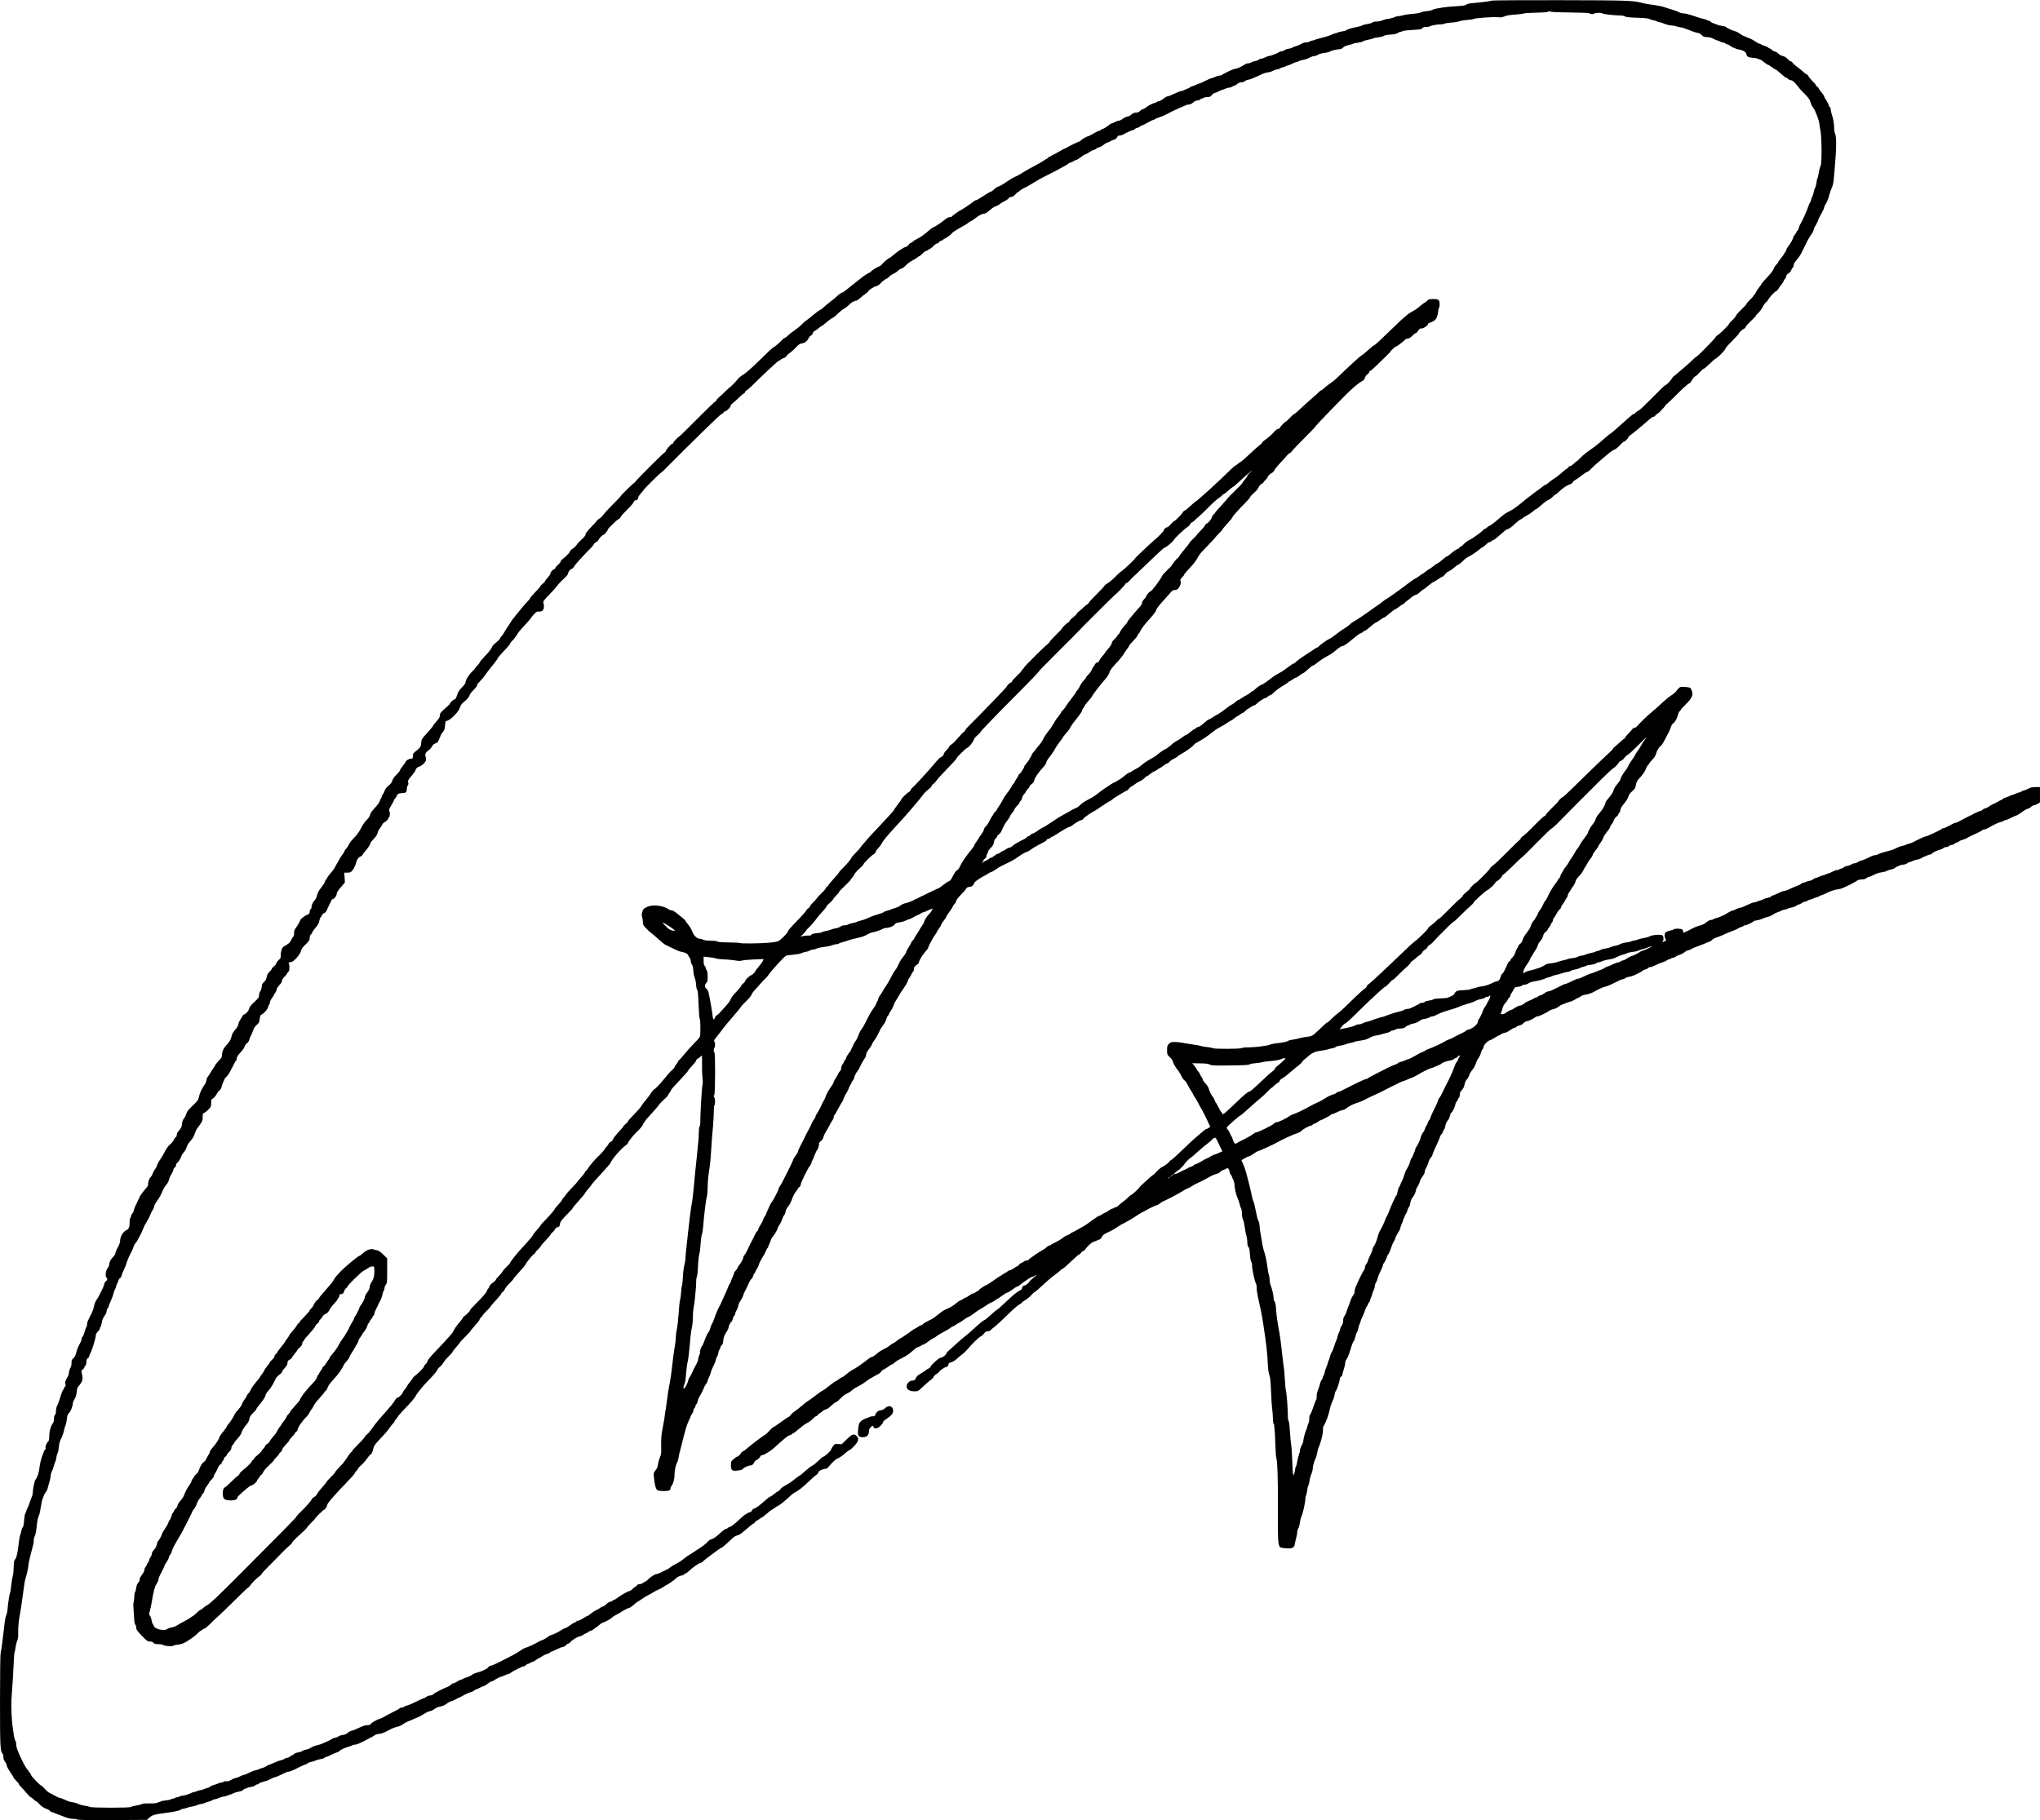 <?xml version="1.0" standalone="no"?>
<!DOCTYPE svg PUBLIC "-//W3C//DTD SVG 20010904//EN"
 "http://www.w3.org/TR/2001/REC-SVG-20010904/DTD/svg10.dtd">
<svg version="1.0" xmlns="http://www.w3.org/2000/svg"
 width="3024pt" height="2699pt" viewBox="0 0 3024 2699"
 preserveAspectRatio="xMidYMid meet">

<g transform="translate(0,2699) scale(0.1,-0.1)"
fill="#000000" stroke="none">
<path d="M22115 26980 c-33 -9 -191 -29 -295 -37 -40 -3 -72 -11 -83 -21 -15
-13 -50 -19 -150 -24 -73 -4 -157 -12 -187 -17 -30 -5 -75 -13 -100 -17 -25
-4 -54 -13 -65 -20 -11 -7 -51 -16 -90 -20 -38 -4 -77 -12 -85 -19 -8 -7 -60
-16 -115 -20 -54 -4 -119 -13 -145 -21 -25 -8 -58 -14 -73 -14 -15 0 -42 -7
-58 -16 -17 -8 -53 -18 -82 -21 -29 -3 -71 -14 -95 -25 -24 -10 -65 -18 -92
-18 -29 0 -52 -6 -59 -14 -7 -8 -38 -18 -69 -22 -31 -4 -66 -13 -77 -20 -11
-7 -45 -17 -75 -23 -78 -14 -145 -34 -162 -49 -8 -6 -37 -15 -64 -18 -27 -4
-53 -10 -59 -14 -5 -4 -26 -11 -45 -15 -19 -4 -44 -14 -55 -21 -12 -8 -72 -27
-133 -42 -62 -16 -115 -32 -119 -35 -3 -4 -15 -7 -25 -7 -10 0 -29 -7 -41 -14
-12 -8 -36 -14 -54 -14 -17 1 -51 -10 -75 -24 -23 -14 -59 -29 -78 -33 -19 -4
-42 -13 -50 -20 -8 -7 -34 -15 -58 -18 -24 -3 -51 -12 -61 -21 -10 -9 -28 -16
-41 -16 -13 0 -31 -6 -39 -13 -19 -16 -126 -57 -150 -57 -9 0 -33 -9 -54 -20
-20 -11 -48 -20 -61 -20 -13 0 -29 -6 -35 -14 -7 -8 -31 -18 -54 -21 -23 -4
-51 -14 -62 -21 -11 -8 -31 -14 -46 -14 -14 0 -38 -9 -52 -20 -31 -24 -112
-60 -137 -60 -10 0 -35 -9 -57 -19 -21 -11 -59 -29 -85 -41 -27 -12 -50 -26
-54 -31 -3 -5 -17 -9 -32 -9 -15 -1 -45 -9 -67 -20 -22 -11 -47 -19 -56 -20
-8 0 -51 -18 -94 -40 -43 -22 -84 -40 -90 -40 -6 0 -28 -9 -50 -20 -22 -11
-47 -20 -56 -20 -9 0 -22 -7 -29 -15 -7 -8 -18 -15 -24 -15 -6 0 -28 -9 -49
-20 -20 -11 -44 -20 -53 -20 -9 0 -30 -6 -47 -14 -116 -53 -149 -66 -164 -66
-9 0 -35 -16 -59 -35 -23 -19 -51 -35 -63 -35 -11 0 -22 -4 -25 -9 -3 -4 -27
-14 -53 -22 -26 -7 -70 -30 -98 -51 -27 -21 -57 -38 -66 -38 -8 0 -26 -11 -39
-25 -17 -18 -34 -25 -60 -25 -25 0 -46 -9 -70 -30 -19 -16 -46 -29 -60 -30
-14 0 -43 -14 -64 -30 -22 -17 -49 -30 -60 -30 -12 0 -38 -9 -59 -20 -20 -11
-42 -20 -48 -20 -6 0 -34 -18 -61 -40 -28 -22 -58 -40 -68 -40 -10 0 -23 -7
-30 -15 -7 -8 -19 -15 -27 -15 -8 0 -45 -18 -83 -40 -38 -22 -72 -40 -76 -40
-17 0 -92 -42 -109 -60 -10 -11 -23 -20 -29 -20 -10 0 -150 -68 -186 -91 -8
-5 -26 -13 -40 -19 -14 -5 -43 -21 -65 -35 -22 -13 -67 -38 -100 -54 -34 -16
-67 -36 -74 -45 -7 -9 -18 -16 -23 -16 -5 0 -24 -12 -43 -26 -19 -14 -78 -48
-132 -76 -54 -28 -120 -65 -148 -82 -27 -17 -59 -37 -70 -44 -19 -12 -42 -23
-75 -37 -22 -9 -79 -44 -151 -93 -35 -24 -76 -45 -91 -49 -14 -3 -41 -20 -59
-39 -18 -19 -39 -34 -47 -34 -8 0 -58 -29 -112 -65 -54 -36 -105 -65 -113 -65
-9 0 -18 -4 -22 -9 -5 -10 -200 -141 -208 -141 -12 0 -127 -83 -127 -91 0 -5
-13 -9 -30 -9 -18 0 -42 -11 -62 -28 -52 -45 -167 -122 -181 -122 -8 0 -40
-24 -73 -53 -65 -58 -130 -103 -184 -128 -19 -9 -41 -23 -49 -32 -7 -10 -19
-17 -27 -17 -7 0 -22 -13 -33 -29 -12 -16 -34 -31 -51 -35 -28 -5 -137 -80
-198 -135 -12 -12 -25 -21 -27 -21 -13 0 -83 -56 -113 -90 -18 -22 -40 -40
-48 -40 -16 0 -124 -67 -124 -78 0 -4 -19 -16 -43 -26 -23 -11 -67 -40 -97
-66 -30 -25 -73 -59 -95 -75 -22 -16 -71 -55 -109 -87 -38 -32 -77 -58 -86
-58 -10 0 -37 -19 -61 -42 -24 -23 -77 -68 -119 -99 -41 -31 -86 -69 -99 -83
-14 -14 -28 -26 -33 -26 -9 0 -92 -61 -149 -110 -20 -17 -49 -40 -65 -50 -16
-10 -49 -39 -74 -65 -25 -26 -74 -66 -110 -90 -36 -24 -78 -57 -94 -74 -17
-17 -35 -31 -42 -31 -6 0 -25 -15 -41 -32 -30 -35 -117 -108 -127 -108 -8 0
-82 -70 -255 -239 -75 -73 -160 -147 -188 -163 -29 -16 -64 -44 -78 -61 -40
-48 -126 -137 -133 -137 -4 0 -29 -23 -57 -51 -27 -28 -69 -67 -92 -86 -24
-20 -43 -42 -43 -49 0 -8 -6 -14 -12 -14 -7 0 -129 -117 -271 -260 -141 -143
-261 -260 -264 -260 -13 0 -93 -84 -93 -97 0 -7 -6 -13 -14 -13 -16 0 -96 -91
-96 -109 0 -6 -12 -18 -26 -27 -30 -20 -424 -414 -424 -425 0 -4 -10 -13 -22
-22 -31 -20 -198 -185 -198 -195 0 -4 -48 -55 -106 -112 -58 -58 -124 -129
-146 -158 -21 -29 -50 -57 -62 -62 -12 -4 -30 -19 -38 -32 -9 -12 -50 -58 -92
-101 -49 -51 -76 -87 -76 -101 0 -15 -19 -40 -55 -72 -31 -27 -64 -63 -75 -81
-10 -17 -37 -43 -59 -58 -23 -14 -41 -31 -41 -39 0 -15 -54 -73 -105 -112 -19
-14 -35 -33 -35 -42 0 -8 -18 -30 -40 -49 -22 -19 -40 -41 -40 -49 0 -8 -6
-14 -13 -14 -19 0 -57 -43 -57 -63 0 -10 -18 -37 -40 -61 -22 -24 -40 -48 -40
-54 0 -6 -16 -23 -35 -38 -19 -14 -35 -32 -35 -38 0 -6 -34 -45 -75 -86 -41
-41 -75 -80 -75 -87 0 -7 -19 -32 -42 -55 -46 -47 -71 -77 -178 -210 -39 -48
-70 -89 -70 -93 0 -3 -19 -34 -43 -68 -23 -34 -49 -75 -57 -91 -8 -17 -25 -40
-37 -52 -13 -13 -23 -29 -24 -36 0 -7 -23 -30 -50 -51 -27 -21 -54 -48 -60
-60 -22 -49 -41 -73 -113 -149 -42 -43 -76 -84 -76 -91 0 -7 -16 -28 -35 -47
-19 -19 -35 -38 -35 -42 0 -5 -20 -27 -45 -50 -45 -42 -95 -126 -95 -160 0
-10 -24 -43 -53 -72 -42 -43 -57 -68 -72 -115 -13 -43 -23 -61 -35 -61 -16 0
-70 -49 -70 -63 0 -4 -19 -24 -42 -45 -97 -85 -108 -99 -108 -132 0 -25 -12
-45 -50 -87 -27 -30 -50 -59 -50 -65 0 -6 -39 -52 -86 -104 -77 -84 -87 -99
-89 -137 -4 -66 -13 -83 -71 -128 -49 -37 -54 -45 -54 -80 0 -36 -2 -39 -29
-39 -29 0 -81 -33 -81 -51 0 -6 -18 -32 -40 -58 -22 -26 -40 -54 -40 -62 0 -8
-24 -39 -54 -68 -35 -35 -56 -65 -60 -86 -4 -22 -21 -45 -54 -73 -32 -26 -53
-54 -62 -81 -7 -23 -19 -46 -27 -52 -7 -6 -13 -19 -13 -28 0 -9 -7 -25 -15
-35 -8 -11 -15 -26 -15 -34 0 -15 -38 -65 -104 -136 -20 -22 -38 -54 -42 -72
-3 -19 -23 -49 -51 -75 -25 -25 -59 -75 -79 -115 -18 -39 -57 -95 -84 -125
-75 -79 -83 -90 -105 -134 -11 -22 -28 -46 -37 -53 -10 -7 -18 -19 -18 -26 0
-7 -15 -33 -33 -57 -18 -24 -38 -55 -45 -69 -7 -14 -23 -43 -37 -65 -13 -22
-29 -51 -35 -63 -5 -13 -33 -50 -60 -81 -28 -32 -50 -62 -50 -68 0 -6 -6 -16
-14 -22 -8 -7 -17 -23 -20 -38 -4 -14 -29 -52 -55 -85 -34 -42 -52 -74 -60
-112 -8 -35 -22 -62 -41 -81 -25 -24 -48 -83 -42 -107 1 -3 -5 -12 -13 -18 -8
-7 -15 -25 -15 -41 0 -23 -7 -31 -35 -43 -57 -24 -100 -62 -114 -102 -7 -20
-29 -57 -47 -81 -32 -42 -39 -63 -34 -106 1 -10 -4 -25 -11 -34 -17 -20 -37
-54 -45 -75 -5 -15 -46 -46 -99 -74 -24 -13 -47 -85 -43 -134 2 -29 -3 -40
-28 -63 -18 -15 -35 -38 -38 -51 -3 -14 -20 -34 -36 -46 -17 -12 -30 -27 -30
-34 0 -7 -16 -27 -35 -46 -24 -24 -36 -45 -41 -76 -4 -30 -16 -52 -40 -75 -26
-25 -34 -41 -34 -68 0 -20 -9 -49 -20 -66 -11 -16 -20 -45 -20 -64 0 -29 -10
-43 -69 -98 -44 -40 -72 -75 -76 -93 -8 -37 -41 -79 -72 -91 -13 -5 -26 -17
-30 -26 -3 -10 -16 -32 -29 -49 -12 -17 -26 -48 -30 -70 -4 -25 -22 -56 -49
-86 -27 -30 -45 -62 -50 -85 -10 -53 -31 -92 -78 -140 -43 -45 -67 -98 -67
-152 0 -27 -9 -43 -42 -75 -24 -23 -50 -55 -58 -71 -8 -17 -22 -39 -31 -50 -9
-11 -25 -36 -35 -55 -10 -19 -29 -48 -41 -63 -13 -16 -23 -41 -23 -56 0 -16
-11 -43 -25 -62 -41 -56 -76 -131 -86 -184 -8 -45 -18 -58 -93 -130 -64 -61
-86 -89 -92 -115 -3 -19 -19 -51 -34 -70 -19 -24 -29 -51 -32 -87 -4 -42 -12
-60 -41 -93 -25 -27 -37 -50 -37 -69 0 -16 -6 -31 -15 -34 -8 -4 -21 -21 -28
-40 -8 -18 -32 -47 -54 -65 -24 -19 -52 -57 -74 -99 -18 -37 -52 -95 -75 -128
-23 -33 -44 -73 -48 -90 -4 -16 -16 -39 -26 -50 -11 -11 -26 -40 -35 -64 -8
-25 -24 -50 -34 -58 -19 -13 -44 -99 -35 -115 3 -5 -19 -36 -50 -70 -30 -34
-64 -80 -74 -103 -67 -139 -82 -173 -88 -202 -4 -18 -13 -38 -20 -44 -8 -6
-14 -17 -14 -23 0 -6 -7 -24 -16 -41 -9 -17 -14 -49 -13 -75 3 -56 -14 -98
-43 -109 -52 -20 -97 -96 -98 -165 -1 -17 -10 -47 -20 -66 -35 -64 -50 -99
-50 -118 0 -10 -14 -31 -30 -47 -37 -35 -60 -79 -60 -113 0 -14 -8 -35 -18
-46 -35 -40 -48 -135 -21 -152 16 -9 10 -39 -10 -51 -11 -7 -22 -27 -26 -45
-7 -30 -34 -93 -56 -128 -5 -8 -14 -26 -19 -39 -6 -13 -23 -43 -39 -66 -15
-23 -31 -61 -35 -84 -6 -41 -35 -118 -56 -151 -6 -8 -13 -22 -16 -30 -3 -8
-12 -28 -20 -43 -7 -16 -14 -41 -14 -57 0 -16 -4 -31 -8 -34 -5 -3 -17 -34
-26 -70 -10 -36 -24 -70 -32 -77 -8 -6 -14 -21 -14 -33 0 -11 -7 -32 -14 -46
-37 -66 -55 -110 -67 -160 -8 -37 -21 -62 -41 -79 -24 -22 -28 -33 -28 -75 0
-30 -6 -56 -15 -66 -8 -9 -18 -39 -21 -66 -4 -27 -12 -56 -18 -64 -13 -16 -32
-56 -39 -80 -2 -8 -1 -25 4 -37 5 -15 3 -25 -7 -33 -7 -7 -14 -17 -14 -23 0
-6 -7 -18 -15 -27 -8 -9 -26 -55 -40 -103 -14 -48 -34 -104 -45 -124 -12 -22
-20 -57 -20 -84 0 -29 -6 -51 -15 -59 -9 -8 -15 -30 -15 -58 0 -25 -6 -53 -13
-61 -31 -37 -57 -124 -57 -193 0 -56 -4 -73 -19 -86 -22 -19 -43 -76 -35 -96
3 -7 -2 -19 -11 -26 -8 -7 -15 -17 -15 -22 0 -6 -6 -24 -14 -41 -23 -51 -44
-137 -52 -207 -6 -64 -32 -139 -58 -170 -14 -17 -37 -123 -40 -190 -1 -25 -7
-54 -14 -65 -6 -11 -21 -49 -32 -85 -12 -36 -25 -69 -30 -75 -4 -5 -13 -28
-20 -50 -7 -22 -16 -44 -20 -50 -4 -5 -10 -47 -13 -93 -3 -54 -11 -89 -20
-100 -9 -9 -19 -35 -22 -57 -4 -22 -11 -47 -16 -56 -4 -9 -13 -56 -19 -105
-18 -158 -34 -231 -55 -254 -17 -18 -20 -38 -22 -117 -1 -53 -7 -111 -13 -129
-6 -18 -16 -72 -21 -121 -12 -103 -13 -113 -21 -133 -9 -22 -29 -155 -35 -230
-2 -36 -12 -81 -20 -100 -9 -19 -20 -70 -25 -115 -5 -44 -14 -114 -18 -155 -5
-41 -14 -115 -20 -165 -6 -49 -15 -103 -20 -119 -6 -18 -10 -289 -10 -708 0
-685 3 -750 36 -789 8 -8 14 -32 14 -53 0 -24 9 -49 25 -70 14 -18 25 -43 25
-55 0 -13 22 -55 50 -95 27 -40 50 -77 50 -82 0 -6 18 -28 40 -49 22 -21 40
-44 40 -50 0 -7 17 -28 38 -48 20 -20 57 -61 82 -92 24 -30 50 -55 56 -55 7 0
25 -14 41 -30 15 -17 33 -30 40 -30 6 0 22 -13 35 -29 29 -37 85 -76 123 -85
16 -4 35 -16 43 -27 7 -10 20 -19 28 -19 8 0 22 -4 32 -9 9 -5 44 -19 77 -31
33 -12 82 -30 109 -41 27 -10 72 -19 100 -19 29 0 57 -5 62 -10 7 -7 182 -10
522 -8 l511 3 33 31 c42 40 79 51 224 69 142 18 229 36 246 53 6 6 22 12 34
12 12 0 37 6 55 14 19 7 55 17 82 20 26 4 59 14 75 22 15 7 38 14 52 14 14 0
37 6 52 14 15 8 42 17 60 21 18 4 42 14 53 21 11 8 28 14 38 14 10 0 37 9 60
19 23 11 63 22 90 26 26 4 50 11 53 16 3 5 13 9 22 9 10 0 33 8 52 19 19 10
56 21 81 25 27 4 54 15 64 26 10 11 26 20 36 20 10 0 20 4 23 9 3 4 28 11 55
15 27 3 54 13 61 21 7 8 20 15 30 15 10 0 23 6 29 14 7 8 35 20 64 27 29 6 59
16 67 20 60 31 102 49 112 49 10 0 83 33 150 66 14 8 36 14 48 14 18 0 84 28
140 59 33 18 108 51 117 51 6 0 16 6 22 14 6 7 29 16 50 20 21 3 51 13 67 21
16 8 50 18 76 21 26 4 53 13 59 20 6 8 18 14 26 14 8 0 27 7 41 15 39 21 119
55 130 55 5 0 15 7 23 16 16 19 78 48 139 65 25 7 49 16 54 21 6 4 21 8 34 8
23 0 78 21 147 58 112 58 134 70 155 85 14 9 40 17 59 17 29 0 84 22 151 59
37 21 88 40 120 47 19 3 46 14 60 23 65 42 80 50 140 73 14 6 39 16 55 24 17
7 46 20 65 28 19 9 49 25 65 36 40 27 91 50 109 50 9 0 35 14 59 31 25 18 62
33 88 36 28 4 60 18 88 40 24 18 49 33 56 33 12 0 68 24 95 41 8 5 26 14 40
19 14 6 32 14 40 20 33 21 118 60 132 60 8 0 27 9 41 20 14 11 29 20 34 20 4
0 30 11 57 25 27 14 54 25 60 25 6 0 31 16 55 35 24 19 51 35 60 35 10 0 21 4
27 9 14 15 103 61 117 61 7 1 30 9 52 20 22 11 46 19 54 20 8 0 22 7 32 16 25
22 168 94 188 94 10 0 26 9 36 20 10 11 25 20 34 20 9 0 25 7 35 15 11 8 26
15 34 15 7 0 28 11 46 25 18 14 36 25 40 25 4 0 26 13 49 29 23 16 56 32 74
36 17 3 37 13 44 21 6 8 17 14 23 14 6 0 42 16 80 35 39 19 79 35 91 35 12 0
31 11 43 25 12 14 28 25 36 25 8 0 21 8 28 18 21 29 100 79 138 87 19 4 46 16
59 26 13 11 28 19 33 19 6 0 21 9 35 20 14 11 33 20 42 20 9 0 50 27 91 60 41
33 78 60 83 60 19 0 115 51 133 71 10 11 32 27 49 35 33 15 67 35 133 77 23
15 55 30 71 33 15 3 47 23 71 45 23 21 44 39 46 39 2 0 25 15 51 32 65 44 83
56 118 74 17 8 48 26 70 39 22 14 47 27 55 31 44 18 88 41 116 62 17 12 34 22
38 22 9 0 133 88 138 98 6 13 66 42 86 42 11 0 25 7 32 15 7 8 17 15 23 15 6
0 20 9 32 20 67 64 154 127 189 136 15 3 32 14 39 23 6 9 43 39 80 66 37 28
93 69 124 92 31 24 61 43 66 43 10 0 92 71 167 144 21 20 50 36 71 40 25 4 62
30 132 91 53 47 101 85 106 85 6 0 16 9 23 20 7 11 17 20 21 20 5 0 23 11 41
25 18 14 36 25 40 25 5 0 36 25 71 55 34 30 65 55 69 55 3 0 28 16 55 35 26
19 52 35 56 35 10 0 133 101 170 140 17 17 44 38 60 46 52 24 127 83 215 168
47 46 95 88 108 95 13 7 27 23 32 37 5 13 18 27 27 30 10 3 26 10 35 15 10 5
29 9 42 9 15 0 33 11 46 28 50 64 115 123 141 129 15 3 57 32 94 64 36 32 72
59 79 59 8 0 39 27 70 61 64 69 73 109 33 147 -40 37 -65 29 -147 -51 l-74
-72 -51 3 c-49 3 -53 2 -78 -32 -15 -19 -27 -41 -27 -50 0 -16 -98 -106 -117
-106 -6 0 -38 -27 -71 -59 -33 -32 -76 -67 -96 -76 -20 -10 -67 -46 -105 -81
-38 -35 -73 -64 -77 -64 -5 0 -36 -21 -68 -48 -57 -46 -93 -69 -167 -111 -20
-11 -43 -31 -53 -45 -9 -14 -22 -26 -28 -26 -6 0 -33 -18 -59 -40 -26 -22 -53
-40 -60 -40 -7 0 -46 -31 -88 -68 -83 -73 -125 -104 -156 -112 -11 -3 -24 -16
-30 -28 -5 -12 -14 -22 -20 -22 -18 0 -83 -36 -112 -63 -15 -13 -61 -55 -101
-91 -41 -36 -82 -66 -92 -66 -9 0 -23 -7 -30 -15 -7 -8 -20 -15 -30 -15 -10 0
-51 -31 -92 -69 -49 -46 -88 -73 -116 -82 -26 -7 -51 -24 -63 -40 -16 -23 -87
-77 -148 -114 -9 -5 -30 -20 -46 -31 -17 -12 -48 -32 -70 -44 -21 -12 -62 -41
-90 -64 -27 -24 -77 -56 -110 -72 -33 -16 -73 -40 -90 -54 -16 -15 -48 -34
-70 -43 -22 -10 -57 -26 -77 -37 -20 -11 -46 -20 -57 -20 -23 0 -95 -46 -130
-84 -14 -14 -29 -26 -34 -26 -5 0 -20 -9 -34 -20 -14 -11 -39 -20 -54 -20 -18
0 -34 -8 -41 -20 -7 -11 -17 -20 -23 -20 -6 0 -23 -13 -38 -30 -16 -16 -34
-30 -41 -30 -21 0 -146 -70 -189 -106 -16 -13 -34 -24 -42 -24 -7 0 -18 -7
-25 -15 -7 -8 -22 -15 -34 -15 -12 0 -37 -16 -56 -35 -19 -19 -41 -35 -51 -35
-9 0 -28 -9 -41 -20 -14 -11 -36 -24 -49 -30 -33 -14 -58 -30 -97 -62 -18 -16
-37 -28 -43 -28 -6 0 -34 -16 -63 -35 -29 -19 -62 -35 -73 -35 -11 0 -26 -7
-33 -15 -7 -8 -18 -15 -24 -15 -7 0 -37 -18 -66 -40 -29 -22 -61 -40 -69 -41
-9 0 -36 -14 -61 -30 -25 -16 -56 -34 -70 -40 -51 -24 -88 -39 -95 -39 -4 0
-24 -13 -44 -29 -20 -15 -54 -34 -76 -41 -22 -7 -47 -18 -55 -25 -21 -17 -164
-83 -197 -91 -16 -4 -48 -22 -73 -41 -24 -18 -85 -54 -135 -79 -49 -25 -97
-49 -105 -54 -72 -40 -184 -90 -200 -90 -11 0 -25 -9 -32 -21 -15 -24 -101
-65 -166 -80 -24 -5 -58 -20 -76 -33 -17 -13 -51 -30 -76 -37 -25 -7 -54 -19
-65 -26 -11 -7 -25 -13 -32 -13 -7 0 -29 -11 -49 -25 -20 -14 -44 -25 -54 -25
-9 0 -25 -9 -34 -19 -10 -11 -32 -25 -49 -32 -79 -31 -196 -91 -212 -109 -11
-12 -31 -20 -49 -20 -17 0 -42 -9 -56 -20 -14 -11 -29 -20 -34 -20 -9 0 -72
-29 -191 -86 -28 -13 -57 -24 -65 -24 -8 0 -24 -7 -34 -15 -11 -8 -30 -15 -42
-15 -13 0 -26 -5 -29 -10 -3 -6 -50 -32 -103 -58 -54 -26 -111 -57 -127 -68
-17 -11 -49 -26 -73 -33 -46 -13 -132 -66 -132 -82 0 -5 -18 -9 -41 -9 -37 0
-69 -11 -175 -61 -22 -10 -45 -19 -51 -19 -16 0 -70 -29 -83 -45 -7 -8 -34
-18 -61 -21 -27 -4 -54 -13 -60 -20 -6 -7 -27 -16 -48 -20 -20 -4 -43 -12 -51
-19 -8 -7 -33 -20 -55 -30 -22 -10 -58 -26 -80 -36 -22 -10 -56 -21 -75 -25
-36 -6 -93 -30 -120 -50 -8 -6 -32 -14 -54 -17 -21 -3 -46 -13 -55 -21 -9 -8
-37 -17 -63 -21 -26 -4 -54 -16 -64 -26 -9 -10 -23 -19 -29 -19 -7 0 -18 -7
-25 -15 -7 -8 -27 -17 -46 -21 -19 -3 -37 -10 -40 -15 -2 -5 -24 -13 -47 -19
-23 -6 -51 -15 -62 -20 -73 -33 -115 -50 -123 -50 -5 0 -20 -8 -33 -19 -13
-10 -40 -22 -59 -26 -19 -4 -39 -11 -45 -15 -5 -5 -30 -13 -55 -19 -43 -11
-81 -27 -142 -58 -14 -7 -32 -13 -40 -13 -7 0 -29 -8 -48 -19 -19 -10 -51 -22
-70 -26 -19 -4 -50 -18 -70 -30 -24 -15 -45 -21 -66 -18 -18 3 -35 0 -38 -6
-4 -6 -16 -11 -28 -11 -11 0 -34 -6 -51 -14 -18 -8 -51 -20 -73 -25 -23 -6
-47 -18 -54 -26 -7 -8 -20 -15 -29 -15 -9 0 -28 -7 -43 -14 -16 -8 -48 -18
-73 -22 -25 -3 -48 -10 -51 -15 -3 -5 -15 -9 -28 -9 -12 0 -44 -11 -70 -24
-26 -13 -72 -27 -101 -31 -30 -3 -57 -11 -60 -16 -4 -5 -17 -9 -30 -9 -13 0
-27 -4 -30 -10 -3 -5 -17 -10 -30 -10 -13 0 -26 -4 -30 -9 -3 -6 -37 -13 -75
-17 -39 -4 -73 -11 -76 -15 -3 -5 -13 -9 -23 -9 -9 0 -22 -5 -28 -11 -7 -7
-49 -11 -113 -10 -63 1 -107 -2 -115 -9 -7 -6 -44 -16 -82 -22 -37 -5 -74 -15
-82 -22 -19 -15 -594 -14 -613 1 -7 6 -40 14 -72 18 -33 4 -75 15 -94 26 -20
10 -56 21 -81 24 -25 4 -55 10 -66 15 -11 5 -41 18 -67 29 -26 12 -52 21 -58
21 -12 0 -34 10 -95 43 -16 8 -45 23 -63 33 -19 9 -50 37 -70 60 -20 24 -41
44 -47 44 -16 0 -155 143 -155 160 0 7 -17 34 -38 59 -21 25 -48 66 -61 91
-12 25 -26 52 -31 60 -5 8 -16 31 -24 50 -8 19 -26 61 -40 92 -15 33 -26 75
-26 100 0 24 -5 49 -12 56 -6 6 -15 35 -20 64 -4 29 -13 82 -18 118 -19 121
-28 342 -19 460 12 144 28 411 34 553 2 59 7 112 10 118 4 5 11 39 16 76 5 36
16 80 25 98 10 23 15 57 13 107 -2 87 7 187 26 283 14 71 21 121 54 365 9 74
20 142 24 150 15 35 47 176 47 207 0 19 14 87 31 151 47 177 49 184 49 222 0
19 7 49 16 65 9 17 20 71 25 120 11 111 17 141 36 184 9 19 21 78 29 131 7 53
20 110 29 126 8 16 15 34 15 41 0 6 11 24 24 40 13 15 27 44 31 63 4 19 16 62
26 94 10 33 19 73 19 91 0 17 8 47 19 67 10 21 24 59 30 85 7 26 16 52 20 58
5 5 11 32 15 59 3 27 12 59 20 70 7 12 15 53 18 91 4 52 13 84 35 126 16 31
35 85 42 120 7 35 17 69 22 76 6 6 13 43 18 82 6 57 12 76 34 99 26 27 57 107
57 148 0 12 11 37 24 57 16 24 27 57 31 102 6 54 13 74 36 100 51 57 61 95 45
162 -13 57 -13 59 10 76 13 10 24 24 24 31 0 8 7 19 15 26 9 7 15 29 15 54 0
30 5 44 20 54 11 7 20 18 20 25 0 6 6 23 13 37 34 65 87 240 87 284 0 12 14
35 30 51 17 16 30 37 30 46 0 10 4 20 9 24 6 3 13 27 17 53 6 47 23 86 57 131
9 13 17 36 17 51 0 15 7 33 15 40 8 7 15 19 15 28 0 8 13 43 30 78 16 35 35
84 41 111 6 26 18 58 25 70 8 12 14 28 14 36 0 7 9 30 20 52 11 22 20 44 20
50 0 5 9 16 19 22 11 7 22 27 26 45 4 18 13 44 21 58 18 35 41 90 49 120 11
38 47 123 64 150 13 19 37 78 47 110 4 14 14 30 23 36 14 11 94 159 111 209
13 36 30 69 55 110 14 22 28 47 32 55 28 68 47 107 58 120 7 8 16 31 20 50 4
19 19 50 33 68 31 40 58 86 78 132 30 70 39 86 70 123 18 21 35 55 39 75 4 20
20 57 36 81 16 25 29 54 29 65 0 12 9 27 20 34 11 7 20 23 20 37 0 14 8 29 19
34 17 10 61 85 61 105 0 4 16 27 35 50 19 24 38 58 42 77 4 20 26 57 55 89 33
37 54 72 64 108 9 29 25 65 37 80 12 15 27 34 32 43 6 9 19 29 30 44 14 20 19
44 19 81 -1 46 2 54 20 60 11 4 40 26 63 50 40 40 43 46 43 98 0 50 3 56 27
68 14 7 38 34 52 61 14 26 36 54 48 62 13 9 25 31 29 53 4 20 15 53 25 72 11
19 19 38 19 43 0 5 13 19 29 33 17 14 52 70 80 129 28 57 56 107 61 110 6 3
10 18 10 33 0 19 17 45 55 86 30 32 57 71 60 87 4 16 19 38 35 49 17 12 31 34
35 53 4 17 15 46 25 62 10 17 24 50 31 75 9 30 27 57 53 81 35 31 41 43 46 90
4 43 9 56 28 65 38 19 89 79 97 113 3 17 11 33 16 36 5 4 9 16 9 29 0 13 13
42 30 64 16 23 30 45 30 49 0 5 9 19 20 33 11 14 20 35 20 47 0 13 18 41 40
64 25 26 40 51 40 66 0 16 13 37 35 57 19 18 35 37 35 43 0 5 9 18 20 28 15
14 20 31 20 70 0 28 -5 56 -11 62 -7 7 1 12 28 16 30 5 49 19 90 64 29 32 55
71 59 87 10 44 23 63 81 119 45 43 53 56 53 87 0 24 7 43 20 55 11 10 20 24
20 32 0 7 17 32 38 56 46 52 59 75 67 121 4 20 12 39 17 42 5 3 13 17 18 30 5
13 21 29 35 34 16 6 32 24 41 47 14 35 44 98 69 144 5 11 15 19 21 19 20 0 54
46 54 74 0 19 18 49 61 98 l61 71 -4 74 -5 73 47 0 c42 0 50 4 78 39 17 21 37
64 46 95 16 62 37 93 74 107 12 5 26 19 31 31 5 13 19 32 31 43 29 26 80 103
80 120 0 8 22 37 50 66 32 33 52 63 56 85 3 19 21 54 40 78 19 25 34 50 34 55
0 6 18 22 40 36 22 14 40 31 40 39 0 7 7 19 15 26 17 14 20 81 4 97 -8 8 0 30
30 79 23 37 41 73 41 79 0 7 9 20 20 30 11 10 20 23 20 30 0 25 37 45 81 45
54 0 69 13 69 59 0 20 7 44 14 54 10 13 12 27 6 46 -7 25 -1 36 51 96 32 38
59 76 59 85 0 21 27 45 60 55 31 9 79 53 91 82 4 12 4 36 -1 54 -14 46 -4 70
40 101 21 15 46 42 54 60 11 23 27 37 48 43 17 6 35 17 39 25 20 38 39 84 39
92 0 5 14 27 31 48 26 32 32 50 36 104 4 47 10 66 20 66 50 0 183 133 204 204
10 34 24 54 55 77 47 35 77 72 89 109 4 14 30 45 56 70 27 26 49 54 49 64 0
10 12 31 28 46 51 53 69 75 101 120 17 25 40 56 52 70 77 95 129 163 129 172
0 6 40 53 90 105 49 51 90 99 90 107 0 7 14 25 31 42 29 28 89 109 89 121 0 3
43 51 95 108 52 56 95 106 95 110 0 4 19 28 42 53 37 40 47 46 78 43 61 -4 86
42 66 125 -7 29 -2 36 89 130 53 54 107 115 120 134 12 19 52 62 89 94 40 37
66 68 66 80 1 22 32 66 47 66 11 0 53 43 53 54 0 9 176 201 234 255 21 20 42
46 47 59 5 12 20 27 34 32 14 5 28 18 32 27 8 24 64 83 79 83 13 0 64 63 64
78 0 5 18 27 41 48 22 22 55 53 72 70 18 17 40 34 50 37 9 4 21 17 26 29 5 13
49 63 99 112 50 48 93 99 96 112 4 14 14 24 24 24 23 0 42 19 42 42 0 10 18
38 40 62 22 24 40 46 40 50 0 10 249 256 258 256 5 0 45 37 89 83 314 318 794
787 807 787 9 0 21 9 28 20 7 11 18 20 25 20 20 0 83 61 83 81 0 10 17 31 38
46 20 15 60 51 87 79 28 27 58 53 68 57 11 4 21 16 24 27 3 11 10 20 17 20 6
0 40 29 76 64 191 188 393 376 404 376 8 0 19 7 26 15 7 8 27 19 44 23 17 5
36 18 42 30 6 12 28 33 50 47 21 14 62 50 89 81 41 43 59 56 90 61 45 6 79 33
101 78 8 17 24 35 37 40 12 6 23 20 25 33 2 13 11 26 20 29 9 3 38 23 64 44
26 22 50 39 54 39 4 0 33 22 63 48 31 27 63 52 71 56 38 18 60 35 108 83 29
28 67 58 85 66 18 9 48 32 67 52 37 38 82 65 110 65 9 0 34 16 56 36 21 20 58
50 82 66 23 16 42 33 42 38 0 15 86 70 120 76 17 4 42 20 56 36 25 30 88 78
103 78 4 0 17 11 29 25 11 13 40 33 64 44 24 10 54 31 67 45 13 14 36 28 50
31 15 3 46 25 68 49 23 25 65 56 95 71 29 15 62 35 74 46 11 10 25 19 30 19 6
0 28 18 49 40 21 22 47 40 56 40 9 0 22 7 29 15 7 8 18 15 24 15 7 0 30 18 51
40 21 22 47 40 57 40 10 0 23 9 30 20 7 11 20 20 29 20 9 0 22 7 29 15 7 8 16
15 21 15 13 0 109 70 109 79 0 10 80 61 155 101 31 16 71 41 87 55 16 14 34
25 40 25 5 0 28 15 51 33 64 51 112 77 142 77 18 0 45 16 82 49 30 27 67 52
80 56 14 3 40 16 57 28 40 29 64 43 104 63 19 10 39 25 45 36 7 10 23 18 38
18 18 0 37 11 58 35 17 19 34 35 37 35 4 0 16 7 26 17 20 18 50 36 88 54 28
12 32 15 108 61 91 57 125 75 212 118 47 23 92 46 100 51 8 4 40 21 70 37 93
49 134 73 151 88 8 8 22 14 30 14 8 0 28 9 44 20 17 11 36 20 44 20 7 0 36 18
63 40 28 22 57 40 64 40 8 0 32 13 55 29 22 16 53 33 69 36 16 3 34 12 40 20
6 8 26 17 43 21 18 3 47 19 65 35 18 16 45 32 60 35 15 4 34 12 42 19 8 8 31
17 50 22 23 6 39 18 48 36 9 19 21 27 40 27 15 0 38 7 52 15 52 30 129 65 143
65 8 0 20 7 27 15 7 8 20 15 30 15 9 0 29 9 43 20 14 11 30 20 37 20 6 0 42
18 80 40 38 22 75 40 84 40 8 0 17 4 21 9 3 5 22 15 43 21 47 15 99 36 137 57
76 41 179 89 245 115 14 6 33 14 42 19 10 5 30 9 44 9 15 0 41 13 61 30 20 18
45 30 62 30 16 0 34 7 41 15 7 8 21 15 31 15 10 0 21 5 24 10 3 6 26 10 50 10
36 0 48 5 68 30 14 17 33 30 41 30 8 0 36 11 62 25 26 14 53 25 59 25 7 0 26
7 41 15 16 8 41 15 55 15 14 0 34 7 45 15 10 8 25 15 33 15 7 0 26 11 43 25
18 16 42 25 63 25 18 0 38 7 45 15 7 8 28 17 49 21 20 3 56 15 81 27 25 11 61
27 80 35 19 8 47 21 62 29 14 7 48 16 75 20 26 3 62 15 78 25 17 10 41 18 55
18 14 0 34 7 44 15 11 8 27 15 35 15 9 0 29 7 45 15 15 8 33 15 40 15 6 0 33
11 60 25 27 14 57 25 67 25 10 0 20 4 24 9 3 5 31 15 62 21 58 12 64 14 121
43 19 9 45 17 59 17 14 0 37 8 51 19 16 10 55 21 92 25 36 4 72 13 80 20 17
14 107 36 149 36 16 0 37 10 51 25 14 15 43 28 79 36 31 6 61 15 67 20 6 5 37
11 70 15 32 4 66 12 74 19 8 7 44 18 80 25 36 6 70 16 76 21 6 5 40 12 75 15
35 4 72 13 81 21 10 9 48 17 100 20 58 4 91 11 110 24 14 11 35 19 45 19 10 0
23 4 28 9 6 5 70 13 143 17 115 6 135 10 145 25 9 14 24 19 57 19 25 0 50 4
55 9 13 12 117 31 171 31 24 0 45 4 48 9 3 4 47 12 98 16 51 3 107 13 123 20
17 7 68 16 114 19 46 3 89 10 95 15 16 13 299 33 361 26 38 -5 62 -3 86 8 40
18 86 26 194 33 44 3 89 9 100 14 11 5 95 10 186 12 110 2 171 8 181 16 10 8
18 8 25 1 7 -7 109 -12 293 -14 190 -2 285 -6 293 -14 14 -14 64 -14 72 -1 8
12 112 13 119 1 7 -10 160 -29 250 -30 44 0 75 -6 85 -15 12 -10 59 -15 176
-19 120 -4 168 -9 190 -21 17 -9 40 -16 51 -16 12 0 35 -7 50 -15 16 -8 37
-15 47 -15 10 0 39 -9 64 -21 25 -11 71 -23 102 -26 31 -2 65 -8 76 -13 11 -5
40 -11 65 -15 25 -3 58 -12 74 -20 16 -8 33 -15 38 -15 5 0 29 -9 52 -20 24
-11 62 -22 84 -26 26 -4 51 -17 68 -35 23 -24 36 -29 76 -29 33 0 64 -8 96
-25 26 -14 52 -25 58 -25 7 0 25 -7 40 -15 16 -8 36 -15 45 -15 8 0 24 -7 35
-15 10 -8 25 -15 33 -15 8 0 29 -11 47 -25 18 -14 39 -25 48 -25 8 0 17 -4 20
-9 3 -4 23 -11 44 -14 64 -8 112 -36 119 -68 8 -41 25 -51 98 -57 36 -2 68 -9
71 -13 3 -5 13 -9 24 -9 10 0 40 -18 66 -40 27 -22 54 -40 60 -40 6 0 32 -16
57 -35 25 -19 51 -35 57 -35 6 0 40 -27 75 -60 35 -33 71 -60 78 -60 8 0 22
-9 32 -20 10 -11 29 -20 43 -20 16 0 39 -16 70 -51 26 -29 49 -57 51 -63 2 -6
35 -42 73 -79 69 -69 90 -99 102 -151 4 -17 21 -47 37 -68 30 -37 89 -197 89
-241 0 -12 7 -53 15 -90 21 -102 23 -498 2 -530 -8 -12 -20 -56 -26 -97 -7
-41 -15 -79 -20 -84 -5 -6 -11 -35 -14 -65 -4 -29 -13 -63 -20 -75 -8 -11 -17
-39 -20 -61 -4 -22 -16 -59 -27 -82 -11 -23 -20 -49 -20 -57 0 -8 -4 -17 -9
-21 -5 -3 -15 -22 -21 -43 -22 -69 -95 -233 -121 -272 -9 -14 -20 -39 -23 -57
-4 -17 -14 -37 -22 -44 -8 -6 -14 -16 -14 -21 0 -6 -11 -23 -25 -40 -14 -16
-25 -35 -25 -42 0 -19 -34 -81 -68 -124 -18 -22 -32 -46 -32 -55 0 -8 -9 -26
-20 -40 -11 -14 -20 -28 -20 -32 0 -3 -18 -28 -40 -54 -22 -26 -40 -52 -40
-57 0 -6 -13 -23 -29 -38 -15 -15 -33 -44 -40 -64 -7 -23 -42 -69 -96 -125
-47 -49 -85 -93 -85 -99 0 -6 -14 -26 -31 -46 -17 -20 -37 -50 -45 -67 -7 -17
-20 -37 -28 -45 -9 -7 -16 -16 -16 -21 0 -4 -22 -29 -50 -55 -27 -26 -50 -52
-50 -59 0 -7 -33 -44 -74 -82 -40 -38 -77 -79 -81 -92 -4 -13 -29 -44 -56 -69
-27 -25 -49 -50 -49 -57 0 -14 -150 -160 -173 -168 -9 -4 -20 -15 -24 -24 -7
-21 -273 -293 -287 -293 -5 0 -30 -21 -56 -47 -26 -27 -85 -79 -131 -118 -46
-38 -93 -79 -105 -90 -12 -11 -29 -25 -39 -31 -10 -5 -25 -23 -34 -40 -18 -33
-79 -94 -94 -94 -6 0 -95 -85 -197 -190 -103 -104 -193 -190 -202 -190 -8 0
-25 -11 -38 -25 -13 -14 -28 -25 -34 -25 -12 0 -59 -40 -227 -192 -59 -54
-111 -98 -116 -98 -5 0 -47 -34 -94 -76 -46 -42 -109 -94 -139 -116 -137 -97
-168 -122 -213 -168 -26 -28 -51 -50 -55 -50 -5 0 -23 -16 -42 -35 -19 -19
-42 -35 -52 -35 -10 0 -23 -9 -30 -20 -7 -11 -17 -20 -22 -20 -5 0 -41 -29
-80 -64 -39 -34 -85 -70 -103 -79 -17 -9 -52 -35 -78 -57 -25 -22 -51 -40 -57
-40 -6 0 -25 -12 -43 -27 -18 -16 -77 -59 -131 -98 -53 -38 -138 -105 -188
-148 -50 -42 -116 -90 -146 -105 -92 -47 -102 -55 -178 -121 -75 -65 -137
-111 -151 -111 -4 0 -16 -9 -26 -20 -10 -11 -24 -20 -31 -20 -7 0 -19 -8 -26
-18 -20 -27 -157 -126 -210 -151 -26 -12 -61 -38 -77 -57 -17 -19 -34 -34 -39
-34 -5 0 -17 -9 -27 -20 -10 -11 -22 -20 -27 -20 -11 0 -62 -36 -111 -77 -20
-18 -42 -33 -48 -33 -6 0 -34 -21 -63 -46 -28 -26 -62 -51 -76 -57 -14 -6 -46
-28 -71 -49 -26 -21 -50 -38 -54 -38 -5 0 -27 -16 -51 -35 -23 -19 -45 -35
-49 -35 -3 0 -27 -16 -52 -35 -25 -19 -50 -35 -55 -35 -5 0 -40 -24 -78 -52
-136 -104 -337 -248 -346 -248 -4 0 -27 -17 -53 -37 -25 -21 -65 -50 -89 -66
-23 -15 -72 -48 -107 -75 -72 -53 -201 -139 -246 -163 -16 -9 -42 -29 -56 -44
-15 -15 -48 -38 -73 -53 -25 -14 -74 -48 -109 -76 -66 -52 -86 -65 -131 -88
-34 -17 -122 -81 -139 -101 -7 -10 -18 -17 -23 -17 -5 0 -21 -9 -36 -19 -15
-10 -79 -53 -142 -94 -63 -41 -126 -86 -139 -101 -14 -14 -30 -26 -37 -26 -7
0 -46 -26 -86 -57 -40 -32 -95 -69 -123 -82 -27 -14 -71 -41 -97 -60 -26 -20
-70 -53 -98 -73 -27 -21 -55 -38 -61 -38 -14 0 -89 -52 -113 -79 -11 -11 -24
-21 -31 -21 -7 0 -20 -9 -30 -20 -10 -11 -39 -30 -64 -42 -25 -13 -59 -33 -74
-45 -16 -13 -34 -23 -41 -23 -7 0 -23 -11 -35 -24 -13 -14 -38 -32 -56 -41
-19 -8 -57 -34 -87 -58 -51 -41 -133 -97 -142 -97 -2 0 -28 -16 -57 -35 -30
-19 -58 -35 -64 -35 -5 0 -38 -25 -72 -55 -33 -30 -70 -55 -81 -55 -11 0 -25
-7 -32 -15 -7 -8 -16 -15 -21 -15 -5 0 -34 -20 -65 -45 -30 -25 -60 -45 -66
-45 -6 0 -29 -15 -52 -33 -23 -17 -61 -43 -86 -56 -25 -13 -52 -31 -60 -40
-22 -24 -97 -81 -106 -81 -12 0 -84 -50 -119 -81 -16 -15 -61 -44 -100 -64
-38 -21 -92 -56 -119 -79 -53 -44 -73 -57 -123 -81 -17 -8 -34 -19 -37 -24 -3
-5 -18 -12 -33 -16 -14 -3 -48 -26 -74 -49 -27 -24 -64 -51 -83 -60 -19 -9
-38 -21 -41 -26 -3 -6 -12 -10 -20 -10 -8 0 -35 -15 -61 -32 -25 -18 -59 -41
-75 -50 -26 -16 -64 -44 -161 -118 -15 -12 -63 -39 -105 -61 -43 -21 -92 -55
-109 -74 -17 -19 -46 -40 -65 -47 -19 -6 -52 -23 -74 -37 -22 -14 -67 -39
-100 -56 -33 -16 -100 -57 -148 -90 -90 -62 -143 -95 -187 -116 -14 -7 -46
-28 -71 -46 -26 -18 -53 -33 -61 -33 -8 0 -23 -9 -33 -20 -10 -11 -24 -20 -30
-20 -7 0 -19 -7 -26 -16 -7 -9 -22 -20 -34 -25 -11 -5 -27 -13 -35 -17 -8 -5
-25 -14 -37 -20 -51 -26 -69 -38 -101 -64 -18 -16 -40 -28 -50 -28 -10 0 -34
-11 -54 -25 -20 -14 -41 -25 -45 -25 -4 0 -19 -9 -33 -20 -14 -11 -32 -20 -40
-20 -9 0 -31 -13 -50 -30 -19 -16 -43 -29 -52 -30 -9 0 -20 -5 -23 -10 -4 -6
-21 -17 -38 -25 -18 -8 -43 -22 -57 -32 -25 -17 -25 -17 -7 3 9 11 17 25 17
30 0 5 9 15 20 22 11 7 20 20 20 30 0 9 7 30 15 46 8 15 15 32 15 37 0 5 17
27 39 49 28 29 40 51 44 81 3 26 13 46 26 56 12 8 21 21 21 28 0 8 11 22 25
31 14 9 32 33 41 53 34 78 50 108 86 154 21 27 38 54 38 60 1 7 14 28 30 47
17 19 30 38 30 43 0 12 42 70 63 85 9 7 17 19 17 26 0 7 9 21 20 31 11 10 20
28 20 41 0 13 14 39 30 57 17 19 30 39 30 44 0 5 11 20 25 33 14 13 25 29 25
36 0 7 15 25 34 39 23 17 35 36 39 59 5 33 64 117 141 201 20 21 36 49 36 61
0 12 24 51 53 86 28 35 63 86 76 113 14 28 44 73 68 102 24 28 43 55 43 60 0
5 22 34 48 64 27 29 51 61 55 69 14 29 52 88 80 121 61 74 107 139 107 152 0
8 9 26 20 40 11 14 20 29 20 34 0 4 25 36 55 70 30 33 55 66 55 71 0 12 132
183 201 260 29 33 50 68 54 89 5 27 31 62 98 135 51 54 103 118 115 141 13 23
37 59 53 79 16 20 29 41 29 46 0 6 27 37 60 70 33 34 60 67 60 75 0 8 7 20 15
27 9 7 23 29 32 49 15 32 70 104 128 166 58 63 105 126 105 140 0 17 48 78
142 179 31 34 66 74 78 89 13 16 31 27 46 27 40 0 64 18 84 62 12 28 16 49 10
68 -7 24 -3 33 21 56 16 15 29 32 29 37 0 6 21 33 46 61 26 28 60 66 77 84 30
34 67 85 80 112 23 45 44 71 146 175 61 63 111 117 111 120 0 3 25 30 55 60
30 29 55 57 55 62 0 6 34 46 75 90 41 45 75 87 75 94 0 12 62 82 191 214 38
39 69 75 69 82 0 6 23 32 52 58 49 44 60 58 89 113 7 12 18 22 25 22 7 0 21
12 31 26 10 14 28 35 41 47 12 11 22 26 22 32 0 14 49 60 73 68 9 4 22 19 28
34 6 16 43 62 82 103 40 42 86 93 102 113 17 20 36 37 42 37 7 0 20 11 29 24
8 14 91 101 183 193 93 92 170 174 172 181 4 11 249 267 441 460 104 104 200
186 251 211 21 11 34 27 39 48 5 18 22 41 38 53 17 12 30 28 30 36 0 8 5 14
12 14 6 0 48 36 92 79 45 44 109 107 144 140 34 33 62 62 62 65 0 10 71 76 81
76 13 0 108 71 133 99 11 11 31 21 46 21 17 0 39 13 65 40 21 22 45 40 52 40
7 0 20 12 30 28 22 35 33 42 61 42 28 0 92 46 92 66 0 8 5 14 12 14 6 0 31 9
55 21 55 26 73 67 87 191 1 3 4 10 9 14 4 4 7 29 7 54 0 63 -16 75 -96 75 -55
0 -66 -3 -91 -27 -16 -16 -33 -28 -37 -28 -4 0 -29 -19 -56 -42 -27 -23 -65
-52 -83 -63 -19 -11 -56 -33 -83 -49 -27 -16 -110 -88 -185 -160 -74 -72 -179
-173 -232 -223 -52 -51 -101 -93 -107 -93 -7 0 -48 -34 -93 -75 -45 -41 -87
-75 -93 -75 -10 0 -199 -173 -349 -319 -33 -32 -73 -67 -90 -77 -29 -18 -86
-62 -133 -104 -12 -11 -26 -20 -31 -20 -4 0 -16 -10 -27 -21 -10 -12 -55 -52
-99 -90 -44 -37 -120 -106 -170 -153 -49 -47 -95 -86 -101 -86 -7 0 -35 -25
-62 -55 -28 -30 -54 -55 -59 -55 -13 0 -93 -84 -93 -98 0 -7 -10 -12 -22 -12
-15 0 -40 -19 -71 -55 -27 -31 -75 -73 -108 -96 -32 -22 -59 -45 -59 -52 0 -7
-17 -24 -38 -39 -20 -14 -86 -73 -146 -130 -60 -56 -114 -105 -120 -107 -6 -2
-30 -19 -53 -37 -23 -19 -44 -34 -48 -34 -4 0 -31 -24 -60 -52 -184 -181 -490
-460 -514 -469 -9 -4 -46 -35 -81 -69 -36 -34 -75 -66 -88 -71 -12 -5 -25 -17
-29 -26 -7 -21 -118 -133 -131 -133 -5 0 -26 -20 -48 -45 -21 -24 -46 -45 -55
-45 -18 0 -49 -30 -49 -47 0 -11 -73 -86 -132 -137 -84 -71 -293 -270 -296
-281 -3 -14 -187 -185 -199 -185 -4 -1 -44 -37 -88 -81 -44 -44 -97 -89 -118
-100 -21 -11 -41 -27 -44 -35 -3 -9 -57 -66 -119 -128 -63 -62 -114 -117 -114
-124 0 -6 -10 -17 -22 -23 -13 -7 -39 -28 -59 -48 -20 -20 -50 -46 -68 -59
-17 -13 -31 -29 -32 -35 0 -7 -23 -29 -51 -51 -28 -21 -53 -47 -55 -57 -3 -11
-10 -19 -16 -19 -13 0 -97 -80 -97 -92 0 -4 -40 -47 -90 -96 -50 -49 -90 -94
-90 -99 0 -6 -15 -22 -33 -36 -45 -34 -347 -335 -347 -346 0 -4 -9 -16 -20
-26 -11 -10 -20 -22 -20 -26 0 -5 -31 -39 -70 -75 -38 -37 -70 -73 -70 -81 0
-7 -6 -13 -13 -13 -14 0 -62 -47 -68 -67 -4 -12 -427 -450 -546 -566 -35 -33
-63 -66 -63 -73 0 -7 -13 -22 -29 -33 -15 -11 -54 -52 -85 -90 -32 -38 -73
-79 -92 -90 -19 -11 -34 -26 -34 -34 0 -7 -18 -31 -40 -52 -22 -21 -40 -47
-40 -56 0 -18 -19 -36 -53 -54 -11 -5 -50 -46 -87 -91 -71 -88 -304 -341 -332
-362 -10 -7 -18 -20 -18 -27 0 -8 -12 -21 -27 -29 -29 -15 -113 -98 -113 -111
0 -4 -14 -25 -32 -47 -32 -41 -78 -107 -78 -112 0 -6 -89 -105 -205 -227 -66
-69 -139 -148 -163 -175 -23 -27 -63 -72 -87 -100 -25 -28 -45 -54 -45 -57 0
-4 -29 -36 -65 -72 -36 -35 -65 -70 -65 -76 0 -14 -73 -101 -132 -157 -27 -25
-48 -49 -48 -54 0 -6 -36 -49 -80 -97 -44 -49 -80 -92 -80 -97 0 -5 -9 -15
-20 -22 -11 -7 -20 -18 -20 -25 0 -7 -26 -38 -59 -68 -32 -31 -67 -69 -77 -85
-11 -15 -36 -44 -56 -62 -21 -19 -38 -40 -38 -47 0 -8 -13 -23 -30 -35 -16
-12 -30 -26 -30 -33 0 -6 -42 -54 -92 -107 -151 -156 -178 -188 -178 -202 0
-15 -78 -98 -124 -132 -26 -19 -52 -25 -156 -35 -135 -12 -422 -15 -433 -4 -4
3 -77 7 -162 8 -104 1 -159 5 -167 13 -7 7 -45 12 -97 12 -57 0 -96 5 -115 15
-15 8 -41 15 -57 15 -38 0 -90 53 -109 111 -8 24 -34 68 -57 96 -24 29 -43 56
-43 61 0 8 -69 65 -154 130 -16 12 -39 22 -51 22 -12 0 -33 8 -46 18 -70 52
-229 72 -306 38 -63 -28 -66 -31 -81 -75 -11 -34 -12 -51 -3 -81 6 -20 11 -55
11 -77 0 -33 7 -47 48 -89 26 -28 58 -58 72 -66 14 -9 61 -49 105 -90 44 -40
91 -79 105 -86 14 -6 32 -16 40 -20 8 -5 38 -19 65 -31 28 -12 63 -29 78 -37
16 -8 47 -17 70 -21 42 -6 86 -30 87 -46 0 -5 9 -20 20 -34 11 -14 20 -39 20
-56 0 -17 7 -39 16 -48 11 -12 18 -43 21 -91 3 -40 12 -89 21 -108 9 -19 18
-64 20 -100 2 -36 10 -72 17 -80 9 -10 15 -75 20 -215 4 -110 12 -205 17 -212
8 -11 12 -98 9 -220 -2 -50 -3 -53 -88 -140 -48 -48 -114 -122 -147 -163 -33
-41 -68 -81 -78 -88 -10 -7 -18 -18 -18 -24 0 -5 -11 -23 -25 -40 -14 -16 -25
-35 -25 -41 0 -7 -18 -28 -40 -47 -23 -19 -69 -71 -104 -115 -68 -85 -143
-165 -156 -165 -8 0 -60 -64 -60 -74 0 -4 -28 -40 -63 -82 -34 -41 -69 -88
-77 -104 -8 -16 -54 -68 -103 -116 -48 -48 -87 -93 -87 -100 0 -7 -16 -25 -35
-40 -19 -14 -35 -31 -35 -37 0 -5 -32 -43 -71 -84 -39 -41 -75 -88 -81 -105
-6 -16 -21 -34 -34 -39 -14 -5 -28 -19 -33 -31 -5 -13 -18 -32 -30 -42 -11
-11 -21 -22 -21 -26 0 -8 -68 -87 -94 -109 -40 -33 -139 -148 -157 -183 -7
-13 -20 -29 -31 -36 -10 -7 -18 -19 -18 -25 0 -7 -27 -42 -60 -79 -33 -36 -60
-69 -60 -72 0 -3 -32 -38 -71 -78 -39 -39 -81 -88 -94 -107 -12 -20 -30 -42
-39 -50 -9 -7 -16 -19 -16 -25 0 -7 -25 -38 -55 -70 -30 -31 -55 -62 -55 -68
0 -11 -89 -112 -175 -199 -19 -19 -35 -39 -35 -43 0 -5 -25 -35 -55 -68 -30
-32 -55 -65 -55 -72 0 -7 -39 -55 -86 -107 -47 -52 -98 -107 -113 -124 -53
-59 -141 -172 -141 -183 0 -6 -22 -30 -48 -54 -26 -24 -54 -56 -62 -71 -8 -16
-34 -47 -57 -70 -24 -23 -43 -47 -43 -54 0 -7 -20 -26 -45 -43 -25 -17 -48
-42 -51 -55 -3 -13 -12 -29 -20 -36 -8 -6 -14 -18 -14 -26 0 -18 -73 -103
-172 -201 -43 -42 -78 -81 -78 -87 -1 -14 -50 -66 -83 -88 -15 -9 -27 -22 -27
-28 0 -6 -23 -38 -52 -71 -47 -55 -71 -90 -96 -143 -6 -12 -61 -75 -122 -140
-62 -66 -143 -152 -180 -192 -37 -39 -71 -84 -74 -99 -4 -16 -16 -34 -27 -42
-10 -7 -19 -18 -19 -23 0 -19 -72 -99 -121 -135 -27 -20 -49 -40 -49 -46 0 -5
-18 -31 -40 -57 -22 -26 -40 -51 -40 -56 0 -4 -16 -27 -35 -51 -19 -23 -35
-46 -35 -50 0 -18 -52 -73 -72 -76 -12 -2 -30 -18 -42 -39 -28 -49 -45 -69
-235 -284 -37 -42 -91 -112 -126 -164 -16 -24 -40 -50 -53 -59 -13 -8 -29 -27
-37 -41 -7 -15 -52 -65 -99 -111 -47 -47 -86 -90 -86 -97 0 -7 -4 -13 -10 -13
-5 0 -26 -26 -47 -57 -21 -31 -42 -63 -48 -71 -19 -28 -50 -63 -97 -112 -27
-26 -48 -52 -48 -58 0 -6 -29 -39 -65 -74 -36 -36 -65 -68 -65 -72 0 -5 -29
-40 -64 -80 -35 -39 -69 -84 -77 -101 -8 -16 -27 -36 -42 -43 -16 -8 -31 -21
-34 -30 -9 -25 -81 -108 -162 -186 -39 -39 -71 -74 -71 -80 0 -9 -161 -172
-806 -821 -363 -364 -472 -467 -516 -489 -20 -10 -47 -29 -59 -42 -12 -13 -28
-24 -35 -24 -7 0 -33 -20 -58 -45 -26 -25 -49 -45 -51 -45 -3 0 -26 -15 -52
-33 -27 -19 -70 -44 -98 -57 -27 -13 -65 -34 -84 -48 -19 -14 -57 -29 -84 -33
-27 -5 -57 -15 -67 -24 -35 -32 -177 -5 -195 37 -5 14 -15 31 -21 39 -6 8 -14
34 -18 59 -4 24 -14 52 -23 62 -15 17 -15 23 0 76 8 31 20 84 25 117 28 171
43 230 72 277 17 26 30 58 30 71 1 12 9 38 20 57 35 64 70 139 70 148 0 5 13
27 29 49 16 22 32 54 35 71 4 17 13 36 21 42 8 6 17 25 20 42 7 30 33 84 80
163 63 105 87 149 114 205 12 25 28 56 36 70 24 43 75 149 75 156 0 3 13 23
29 43 16 20 33 53 39 74 6 20 24 55 41 76 17 21 31 43 31 48 0 6 9 18 20 28
11 10 20 28 20 40 0 12 16 43 35 68 19 25 35 50 35 54 0 5 16 24 35 43 19 19
35 41 35 51 0 9 11 32 24 51 13 20 29 51 35 71 7 19 23 43 37 51 13 9 24 23
24 30 0 7 7 19 15 26 8 7 15 20 15 29 0 9 9 22 20 29 11 7 20 18 20 25 0 7 16
28 35 47 23 22 35 43 35 60 0 15 9 35 20 45 11 10 20 22 20 27 0 6 24 37 54
70 34 37 56 72 60 93 4 20 28 60 57 95 37 43 52 71 56 100 4 31 17 51 54 87
27 26 49 51 49 56 0 9 11 25 86 119 25 31 46 68 48 83 2 14 18 43 37 64 19 21
42 51 51 67 10 16 22 36 27 44 5 8 15 28 22 44 25 53 32 62 70 90 22 15 39 34
39 42 0 8 18 34 40 58 22 24 40 52 40 64 0 34 11 53 37 63 13 5 26 17 30 26 3
10 24 39 45 64 21 26 38 50 38 53 0 4 16 20 35 37 21 19 35 40 35 54 0 12 7
28 15 35 8 7 15 17 15 22 0 6 34 47 76 91 42 45 81 94 86 109 5 14 20 34 34
43 13 8 24 22 24 30 0 9 9 23 21 33 11 9 25 27 30 39 4 13 25 31 46 40 27 13
44 31 58 61 12 23 42 64 68 90 26 26 47 53 47 59 0 6 7 16 15 23 8 7 15 23 15
36 0 19 5 24 24 24 26 0 40 13 51 50 4 14 16 31 26 38 11 7 19 17 19 23 0 18
205 220 240 236 19 9 49 26 66 39 28 21 52 28 82 25 8 -1 12 -22 12 -70 0 -76
-12 -119 -47 -171 -12 -19 -23 -49 -23 -66 0 -20 -12 -47 -35 -77 -19 -25 -35
-55 -35 -66 0 -22 -41 -105 -65 -131 -8 -9 -15 -21 -15 -27 0 -14 -60 -132
-71 -138 -5 -4 -9 -13 -9 -22 0 -8 -13 -34 -28 -57 -16 -23 -34 -57 -40 -75
-6 -18 -25 -52 -42 -77 -16 -25 -30 -47 -30 -50 0 -3 -15 -24 -33 -47 -18 -23
-45 -67 -59 -97 -15 -30 -50 -80 -78 -112 -27 -31 -50 -61 -50 -66 0 -6 -16
-31 -35 -56 -19 -26 -35 -50 -35 -54 0 -4 -9 -13 -20 -20 -11 -7 -20 -17 -20
-24 0 -6 -11 -26 -25 -44 -14 -18 -25 -37 -25 -42 0 -5 -6 -15 -14 -21 -7 -6
-16 -24 -19 -39 -3 -15 -28 -49 -55 -77 -66 -68 -162 -182 -162 -193 0 -5 -7
-15 -15 -22 -8 -7 -15 -20 -15 -29 0 -9 -34 -52 -75 -96 -41 -44 -74 -85 -75
-91 0 -6 -11 -21 -25 -34 -14 -13 -25 -29 -25 -36 0 -7 -18 -35 -40 -63 -22
-28 -40 -54 -40 -57 0 -4 -7 -16 -17 -26 -17 -19 -36 -49 -51 -83 -6 -11 -30
-43 -54 -70 -25 -28 -48 -59 -52 -70 -3 -11 -19 -28 -36 -37 -16 -9 -30 -23
-30 -31 0 -7 -11 -24 -25 -37 -14 -13 -25 -28 -25 -34 -1 -6 -26 -31 -55 -56
-30 -24 -55 -49 -55 -55 0 -5 -9 -16 -20 -23 -11 -7 -20 -18 -20 -26 0 -12
-68 -78 -144 -139 -20 -16 -36 -35 -36 -43 0 -7 -12 -21 -28 -31 -15 -9 -58
-49 -97 -88 -38 -39 -78 -74 -88 -78 -25 -10 -39 -55 -34 -110 6 -66 23 -80
102 -85 68 -4 115 13 115 42 0 12 27 39 140 136 22 19 53 40 70 45 33 12 80
53 80 70 0 7 9 20 20 30 11 10 20 23 20 29 0 6 9 17 20 24 11 6 26 27 33 45 8
18 46 62 86 99 39 36 71 70 71 75 0 5 18 27 40 48 22 21 40 44 40 50 0 5 9 16
20 23 11 7 20 19 20 28 0 15 31 57 86 115 13 14 24 30 24 35 0 6 18 28 40 49
22 21 40 44 40 50 0 5 9 16 20 23 11 7 20 18 20 25 1 35 65 131 136 201 17 17
38 48 47 68 10 20 22 40 27 43 6 3 19 26 30 49 10 24 51 77 90 118 38 42 70
80 70 85 0 4 8 13 18 19 10 7 24 30 30 51 8 27 37 66 87 119 62 64 132 163
154 219 2 6 21 30 43 54 21 24 38 49 38 56 0 7 15 35 32 62 18 27 40 62 48 78
8 17 23 41 32 55 10 14 19 35 21 46 1 12 15 38 30 57 15 20 27 39 27 42 0 4
15 25 34 48 18 23 37 56 40 74 4 17 14 37 22 44 8 6 14 17 14 24 0 6 9 20 20
30 11 10 20 24 20 30 0 7 7 18 15 25 8 7 15 20 15 30 0 10 9 35 20 57 11 21
24 49 30 63 6 14 21 44 35 68 13 23 29 67 35 97 6 30 16 57 21 60 5 4 9 18 9
33 0 15 9 38 20 52 18 23 20 42 20 208 l0 183 -62 60 c-38 36 -71 59 -85 59
-12 0 -34 5 -48 12 -40 18 -111 -5 -160 -52 -22 -21 -48 -40 -57 -42 -20 -4
-203 -154 -264 -217 -80 -82 -91 -96 -129 -160 -11 -19 -62 -80 -113 -136 -50
-57 -92 -107 -92 -114 0 -6 -11 -18 -25 -27 -13 -9 -31 -28 -38 -42 -27 -54
-42 -77 -59 -90 -10 -7 -18 -19 -18 -26 0 -7 -34 -46 -75 -87 -41 -40 -75 -79
-75 -85 0 -7 -7 -14 -15 -18 -8 -3 -19 -16 -24 -28 -5 -13 -32 -48 -60 -80
-28 -31 -51 -60 -51 -66 0 -5 -16 -30 -35 -55 -19 -25 -35 -48 -35 -52 0 -3
-25 -36 -55 -72 -30 -37 -55 -72 -55 -78 0 -5 -9 -16 -20 -23 -11 -7 -20 -21
-20 -32 0 -12 -16 -34 -35 -51 -19 -17 -35 -35 -35 -41 0 -5 -18 -31 -40 -57
-22 -26 -40 -52 -40 -58 0 -6 -16 -32 -35 -57 -19 -26 -35 -49 -35 -52 0 -4
-25 -35 -55 -69 -30 -35 -63 -82 -74 -106 -10 -24 -28 -53 -40 -63 -11 -11
-21 -24 -21 -31 0 -6 -15 -32 -34 -56 -18 -24 -36 -57 -40 -73 -4 -15 -29 -51
-55 -80 -27 -28 -52 -62 -56 -75 -8 -26 -64 -111 -96 -147 -11 -11 -19 -25
-19 -31 0 -6 -22 -37 -48 -68 -27 -31 -55 -73 -62 -93 -15 -43 -38 -77 -97
-147 -24 -27 -43 -57 -43 -66 0 -9 -11 -32 -24 -52 -13 -19 -27 -45 -31 -56
-3 -12 -17 -29 -30 -37 -28 -19 -55 -63 -75 -122 -8 -25 -25 -52 -42 -63 -15
-11 -28 -26 -28 -33 0 -7 -9 -21 -20 -31 -11 -10 -20 -26 -20 -36 0 -10 -15
-37 -32 -61 -34 -46 -57 -89 -78 -148 -7 -19 -27 -51 -44 -70 -36 -40 -56 -74
-56 -93 0 -7 -11 -24 -25 -37 -14 -13 -25 -29 -25 -36 0 -6 -6 -17 -14 -23 -8
-6 -19 -31 -25 -55 -6 -24 -17 -49 -26 -56 -8 -7 -15 -19 -15 -26 0 -16 -24
-60 -69 -125 -17 -26 -31 -52 -31 -58 0 -16 -39 -88 -55 -101 -7 -6 -17 -29
-20 -52 -5 -25 -20 -54 -41 -78 -20 -21 -34 -48 -34 -62 0 -14 -9 -37 -20 -51
-11 -14 -20 -34 -20 -45 0 -11 -7 -25 -15 -32 -8 -7 -15 -18 -15 -25 0 -7 -9
-24 -20 -38 -11 -14 -20 -36 -20 -50 0 -13 -16 -44 -35 -68 -21 -27 -35 -55
-35 -72 0 -17 -9 -36 -20 -45 -13 -11 -24 -37 -30 -76 -5 -32 -14 -64 -20 -70
-5 -7 -9 -35 -9 -62 0 -27 -4 -62 -9 -79 -4 -16 -7 -48 -4 -70 2 -22 6 -88 9
-147 4 -74 10 -111 19 -119 8 -6 14 -26 14 -44 0 -28 13 -47 82 -119 74 -77
87 -86 119 -86 23 0 42 -7 54 -20 14 -16 31 -20 75 -20 34 0 64 -6 76 -15 21
-16 139 -21 148 -6 3 5 29 11 58 13 57 6 82 15 140 50 75 47 124 83 160 120
21 21 42 38 47 38 5 0 14 7 21 15 7 8 20 15 29 15 9 0 44 28 78 62 34 35 89
88 124 118 34 30 147 139 252 243 104 103 193 187 197 187 4 0 20 17 35 38 31
41 94 103 137 134 16 11 28 25 28 31 0 6 51 61 113 122 61 61 148 149 192 195
44 45 95 94 113 108 17 13 32 30 32 38 0 7 48 57 107 110 60 53 111 104 115
113 3 9 31 41 62 71 31 30 56 57 56 61 0 9 121 129 130 129 14 0 50 51 50 71
0 27 93 134 362 414 26 28 48 56 48 61 0 6 11 21 25 34 14 13 25 29 25 36 0 6
21 28 46 49 25 21 61 62 81 91 19 29 46 60 58 68 17 11 27 33 36 73 11 51 21
67 87 138 109 116 125 135 159 185 17 25 40 54 52 64 11 11 21 24 21 31 0 7 9
20 20 30 11 10 20 21 20 25 0 10 57 76 120 140 60 60 150 165 150 175 0 16
112 156 171 215 79 78 159 173 159 188 0 6 14 21 30 34 17 12 42 41 55 65 14
23 50 66 80 95 30 29 55 57 55 63 0 5 25 38 55 72 30 33 55 64 55 68 0 4 34
40 75 81 41 41 75 77 75 80 0 4 17 26 38 49 79 90 102 119 102 130 0 6 11 22
25 35 14 13 25 27 25 31 0 4 25 32 55 61 30 29 55 57 55 61 0 5 36 47 80 94
44 47 80 92 80 99 0 7 9 18 20 24 11 6 26 25 34 43 7 18 38 57 69 87 31 30 57
59 57 64 0 5 40 53 90 107 49 53 90 101 90 107 0 15 99 139 126 156 13 9 24
21 24 27 0 6 14 22 30 36 17 14 37 37 45 52 7 14 43 56 79 93 36 37 66 73 66
78 0 6 14 23 31 37 17 15 35 37 40 50 5 12 17 23 27 23 23 0 42 19 42 42 0 34
27 72 109 153 44 44 81 85 81 90 0 6 40 55 90 109 49 55 90 104 90 109 0 5 21
34 48 64 26 30 52 63 58 74 6 11 69 81 138 156 70 75 131 146 136 158 22 57
156 212 229 264 17 12 31 27 31 33 0 9 14 30 63 91 12 16 52 58 90 95 37 37
67 75 67 83 0 9 7 22 15 29 8 7 15 17 15 22 0 5 43 56 96 113 53 57 104 116
114 132 10 17 43 52 74 79 31 27 56 53 56 58 0 5 11 24 25 42 14 18 25 37 25
43 0 5 56 69 125 141 69 72 125 136 125 142 0 6 27 39 60 74 33 34 60 69 60
78 0 8 13 22 29 31 17 8 36 24 43 34 12 17 14 13 15 -42 0 -87 1 -109 1 -174
0 -32 3 -84 7 -117 5 -34 3 -79 -3 -110 -10 -46 -32 -431 -31 -548 0 -25 -5
-49 -11 -53 -5 -3 -10 -43 -11 -88 -1 -81 -3 -109 -32 -387 -19 -177 -22 -204
-40 -405 -8 -88 -19 -187 -25 -220 -20 -109 -44 -296 -62 -470 -5 -55 -16
-154 -24 -220 -8 -66 -15 -143 -15 -171 -1 -28 -8 -70 -16 -94 -8 -23 -18 -99
-21 -168 -4 -70 -10 -131 -14 -137 -4 -5 -10 -48 -13 -95 -3 -47 -10 -98 -16
-115 -5 -16 -15 -108 -21 -204 -6 -96 -18 -199 -26 -230 -7 -30 -14 -80 -15
-111 0 -30 -5 -80 -10 -110 -19 -109 -40 -267 -50 -370 -5 -58 -19 -148 -29
-200 -19 -92 -31 -166 -50 -320 -5 -41 -12 -88 -16 -104 -3 -16 -8 -45 -9 -65
-2 -20 -8 -63 -15 -96 -6 -33 -18 -97 -26 -143 -10 -55 -15 -126 -13 -210 3
-112 1 -133 -18 -172 -11 -25 -24 -69 -28 -99 -4 -39 -15 -66 -37 -93 -29 -37
-30 -42 -24 -106 11 -110 28 -172 50 -188 13 -9 47 -14 96 -14 78 0 100 9 100
41 0 9 8 27 18 40 25 32 42 104 42 176 0 56 21 144 39 167 7 9 21 66 27 111 0
6 3 17 6 25 3 8 12 44 21 80 8 36 24 99 35 140 12 41 28 104 37 140 10 36 30
91 46 124 16 32 29 63 29 68 0 5 9 21 20 35 11 14 20 36 20 48 0 12 7 28 15
35 8 7 15 20 15 30 0 10 6 23 14 29 8 7 17 28 21 49 3 20 14 48 23 62 26 40
59 104 67 131 4 13 18 38 31 56 13 17 24 38 24 45 0 8 9 31 19 52 11 21 23 52
27 69 3 18 12 43 19 57 32 64 55 118 55 131 0 8 9 31 20 52 11 20 20 47 20 60
0 13 7 32 15 43 8 10 15 26 15 35 0 9 9 24 20 34 11 10 20 31 20 48 0 47 21
109 50 147 15 19 30 53 33 74 3 22 17 51 31 65 13 14 27 40 31 58 3 17 13 37
21 44 8 6 14 20 14 31 0 11 8 32 19 46 10 15 21 45 24 66 4 22 20 58 36 81 16
23 33 55 37 71 6 25 28 74 56 124 4 8 11 22 14 30 15 42 41 86 56 98 9 6 19
25 23 41 3 16 13 35 21 42 8 6 14 17 14 24 0 7 9 23 19 37 11 13 23 38 27 54
8 32 36 86 77 151 14 23 29 53 33 67 3 14 12 30 20 37 8 6 14 17 14 23 1 6 9
29 20 51 11 22 19 46 20 53 0 8 15 32 34 55 33 42 66 101 66 120 0 6 11 24 23
41 13 17 32 54 41 83 9 28 23 57 31 63 7 6 17 29 20 52 4 24 20 55 39 77 19
20 42 66 56 106 12 39 38 88 56 111 19 23 34 45 34 50 0 5 9 15 20 22 11 7 20
22 20 35 0 27 104 241 137 280 13 16 23 37 23 47 0 10 4 21 9 24 4 3 20 39 35
80 15 41 34 80 42 86 13 12 30 74 26 97 -1 6 11 21 27 33 19 13 33 33 37 55 3
18 20 55 37 82 18 27 43 71 56 98 13 28 33 61 43 74 10 13 18 34 18 47 0 12 4
25 9 29 6 3 16 18 24 33 37 72 80 148 92 162 7 8 18 32 23 53 6 21 22 53 35
70 13 18 30 50 37 72 7 22 18 47 25 55 7 8 16 25 19 37 4 11 13 27 21 33 8 7
15 19 15 27 0 20 29 83 50 108 17 20 35 52 61 110 8 17 26 48 41 69 16 21 28
51 28 67 0 17 15 46 39 76 21 27 42 60 46 74 4 13 20 40 34 59 15 19 32 46 39
60 6 14 16 32 21 40 5 8 14 26 20 40 13 31 28 55 62 100 15 19 32 54 38 76 6
23 18 47 26 54 8 7 15 18 15 24 0 7 13 30 29 52 16 21 33 56 39 76 5 20 26 61
46 91 20 30 36 57 36 60 0 4 19 34 43 67 57 83 86 132 87 149 0 8 11 28 24 45
13 17 26 41 30 53 4 11 13 27 21 33 8 7 15 27 15 44 0 24 8 36 35 54 19 12 35
27 35 33 0 26 54 119 95 163 25 27 45 53 45 59 0 19 64 142 97 186 18 24 33
48 33 53 0 6 14 27 30 48 17 21 30 44 30 51 0 6 18 36 40 65 22 29 40 57 40
62 0 5 15 29 33 53 40 55 55 78 66 104 5 12 16 26 24 33 8 7 18 24 21 37 7 26
24 48 96 123 25 25 50 55 55 67 7 13 22 21 47 23 28 2 43 11 58 32 11 15 20
32 20 37 0 9 105 79 155 102 11 6 34 19 50 30 17 12 35 21 42 21 7 0 33 15 59
33 59 41 59 41 124 72 30 14 62 29 70 34 8 4 25 13 38 19 47 25 68 38 102 63
44 34 125 79 140 79 7 0 29 13 50 30 20 16 69 46 109 67 40 21 83 44 97 51 14
8 28 20 31 28 3 8 13 14 23 14 10 0 23 7 30 15 7 8 18 15 24 15 6 0 47 24 91
53 87 57 159 97 176 97 6 0 29 14 51 32 44 34 105 68 125 68 7 0 18 9 25 21
12 19 112 88 168 116 8 4 57 36 108 71 52 35 101 66 110 69 10 3 27 15 39 26
12 11 31 25 42 31 11 6 54 32 97 59 42 26 80 47 85 47 5 0 15 11 24 23 8 13
27 30 43 37 15 8 35 21 45 29 20 17 51 35 92 55 17 8 41 26 54 40 14 14 29 26
34 26 5 0 28 16 51 35 24 19 49 35 55 35 7 0 27 11 45 25 18 14 36 25 40 25 4
0 28 16 53 35 25 19 52 35 59 35 7 0 19 8 26 18 14 18 39 35 78 54 14 6 35 20
46 30 12 11 44 31 71 46 59 32 156 104 175 130 7 10 31 27 53 38 60 29 153 92
215 144 30 25 82 60 115 76 33 16 80 44 104 62 24 17 48 32 53 32 5 0 29 16
52 35 24 19 46 35 50 35 4 0 22 11 40 25 18 14 37 25 43 25 5 0 22 14 38 30
16 17 33 30 38 30 4 0 23 11 41 25 18 14 40 25 48 25 8 0 23 9 34 21 26 29
118 89 136 89 8 0 23 9 33 20 10 11 26 20 35 20 9 0 35 20 58 44 23 24 78 65
121 90 44 26 85 53 91 61 7 8 17 15 22 15 5 0 24 11 42 25 18 14 38 25 45 25
7 0 33 16 58 35 25 19 50 35 56 35 6 0 36 25 68 55 32 30 64 55 71 55 8 0 32
15 54 33 48 40 115 84 171 113 44 23 71 42 149 107 25 20 54 37 65 37 21 0 66
31 182 128 41 34 82 62 90 62 8 0 20 7 27 15 6 8 22 17 33 21 12 4 47 29 77
56 30 28 66 55 80 61 14 6 45 26 69 44 24 18 49 33 56 33 6 0 40 25 76 56 35
31 75 61 89 67 14 6 44 26 67 44 23 18 46 33 52 33 5 0 16 8 23 18 7 9 21 22
29 27 9 6 40 29 69 53 28 23 60 42 71 42 10 0 38 18 60 40 23 22 46 40 51 40
5 0 38 25 73 55 36 30 70 55 76 55 6 0 36 18 68 40 31 22 62 40 68 40 7 0 21
14 33 31 13 17 32 35 44 40 32 14 56 30 105 71 24 21 49 38 55 38 7 0 32 20
56 45 24 24 57 52 74 60 68 36 119 69 177 117 26 21 51 38 55 38 5 0 24 16 43
35 19 19 42 35 51 35 10 0 23 7 30 15 7 8 19 15 26 15 8 0 41 24 73 53 99 87
123 107 131 107 15 0 57 26 86 52 65 61 112 98 121 98 6 0 16 6 22 13 6 8 32
24 58 38 27 13 68 40 92 61 24 21 48 38 54 38 5 0 42 29 82 64 39 36 83 68 97
71 14 4 43 24 64 46 21 21 42 39 48 39 5 0 24 15 41 33 48 49 124 101 164 112
21 6 40 20 45 32 6 12 24 28 40 36 17 8 59 38 94 66 35 28 70 51 79 51 8 0 38
24 66 53 50 50 88 84 240 211 37 32 82 62 100 68 18 6 54 35 80 65 27 29 54
53 61 53 15 0 66 52 66 68 0 6 9 16 21 22 19 11 178 141 239 196 65 59 99 84
114 84 9 0 21 9 28 20 7 11 17 20 23 20 13 0 125 116 125 130 0 5 4 10 9 10 4
0 77 69 162 154 85 85 163 155 174 157 11 3 24 13 30 24 18 36 58 85 69 85 6
0 33 25 59 55 27 30 55 55 62 55 8 0 45 31 83 69 38 38 82 76 98 84 38 20 144
130 144 150 0 8 45 59 100 113 55 55 100 104 100 110 0 13 49 59 73 67 9 4 21
17 26 30 5 13 41 53 80 89 39 36 71 70 71 75 0 5 18 27 41 48 22 22 50 60 61
84 11 25 31 53 44 64 14 10 31 31 38 46 19 35 96 117 119 124 9 4 20 15 24 24
4 10 23 38 44 63 20 25 40 55 43 67 4 11 13 27 21 33 8 7 15 22 15 34 0 14 11
28 30 39 17 10 37 33 44 51 8 19 19 37 25 40 6 4 11 19 11 35 0 18 15 43 44
76 25 27 56 74 71 104 14 31 35 72 45 91 10 19 32 62 48 96 17 33 42 74 56 91
14 17 29 46 32 65 4 18 12 40 19 48 14 17 55 103 55 114 0 4 18 38 40 76 22
38 40 78 40 89 0 11 13 39 29 63 15 24 36 75 45 113 10 39 28 93 41 121 19 40
26 79 35 190 6 76 14 184 19 239 15 170 13 328 -4 369 -9 20 -15 51 -15 69 2
60 -12 152 -31 205 -10 29 -19 66 -19 81 0 16 -6 34 -14 40 -8 7 -17 24 -21
39 -3 14 -20 46 -36 70 -16 23 -29 48 -29 54 0 7 -18 33 -40 59 -22 26 -40 52
-40 58 0 6 -9 16 -20 23 -11 7 -20 18 -20 23 0 6 -23 33 -51 60 -28 28 -55 60
-60 73 -5 12 -19 26 -31 31 -13 5 -34 21 -48 36 -14 15 -51 45 -82 67 -32 22
-64 51 -73 64 -8 13 -22 24 -31 24 -8 0 -28 15 -44 34 -19 22 -45 37 -73 44
-23 6 -53 22 -66 36 -13 14 -36 28 -51 31 -15 3 -36 15 -46 26 -9 10 -23 19
-29 19 -7 0 -18 6 -24 14 -6 7 -32 19 -56 26 -25 7 -48 17 -51 21 -3 5 -12 9
-21 9 -9 0 -37 15 -62 34 -26 18 -65 39 -87 46 -21 7 -43 16 -49 21 -5 5 -15
9 -23 9 -8 0 -37 16 -64 35 -27 20 -63 39 -81 42 -35 7 -123 49 -132 62 -3 5
-29 12 -58 16 -28 4 -56 10 -62 14 -5 4 -29 13 -51 19 -23 7 -47 19 -54 27 -7
8 -17 15 -22 15 -6 0 -24 6 -41 14 -18 8 -45 16 -62 19 -16 3 -76 21 -133 41
-56 20 -121 36 -143 36 -24 0 -55 8 -73 19 -17 11 -67 29 -110 41 -44 12 -84
24 -90 28 -16 10 -118 31 -206 42 -41 5 -102 16 -135 25 -133 36 -226 39
-1220 41 -539 1 -993 -2 -1010 -6z m-3589 -7000 c-20 -18 -36 -38 -36 -46 0
-8 -16 -31 -35 -53 -19 -21 -35 -43 -35 -48 0 -6 -49 -58 -110 -117 -60 -58
-110 -109 -110 -112 0 -3 -43 -52 -95 -109 -52 -56 -95 -106 -95 -111 0 -5 -8
-14 -19 -21 -10 -6 -22 -24 -25 -39 -9 -33 -51 -86 -77 -96 -11 -4 -23 -18
-28 -30 -5 -13 -34 -48 -65 -78 -31 -30 -56 -58 -56 -62 0 -4 -25 -30 -55 -59
-30 -28 -55 -56 -55 -61 0 -5 -34 -49 -75 -98 -41 -49 -75 -93 -75 -99 0 -6
-9 -16 -21 -23 -18 -12 -89 -101 -89 -113 0 -3 -30 -33 -66 -67 -36 -35 -70
-72 -75 -83 -26 -59 -156 -234 -176 -234 -14 -1 -63 -58 -63 -75 0 -7 -13 -25
-30 -41 -16 -16 -30 -39 -30 -51 0 -13 -10 -34 -22 -48 -119 -133 -198 -229
-198 -242 0 -6 -12 -21 -26 -35 -28 -26 -84 -105 -84 -118 0 -4 -9 -16 -20
-26 -11 -10 -20 -22 -20 -27 0 -5 -18 -25 -40 -45 -24 -22 -40 -46 -40 -60 0
-12 -22 -47 -50 -79 -27 -31 -50 -60 -50 -64 0 -3 -16 -24 -36 -46 -20 -21
-41 -51 -46 -66 -6 -16 -18 -28 -31 -30 -12 -2 -27 -13 -33 -25 -6 -13 -18
-31 -26 -40 -8 -10 -20 -32 -27 -50 -7 -18 -28 -47 -47 -65 -19 -18 -34 -37
-34 -43 0 -5 -14 -24 -31 -41 -32 -33 -47 -56 -72 -109 -8 -16 -21 -36 -30
-44 -10 -7 -17 -18 -17 -23 0 -5 -24 -39 -52 -76 -29 -37 -57 -75 -63 -83 -38
-60 -72 -106 -87 -117 -10 -7 -18 -18 -18 -24 0 -5 -17 -31 -38 -57 -21 -25
-42 -53 -45 -61 -4 -8 -16 -28 -27 -45 -11 -16 -23 -37 -27 -45 -4 -8 -29 -42
-55 -75 -27 -33 -60 -84 -74 -114 -14 -29 -43 -72 -65 -96 -21 -23 -39 -45
-39 -47 0 -3 -16 -23 -35 -44 -19 -21 -35 -45 -35 -55 0 -9 -7 -22 -15 -29 -8
-7 -15 -18 -15 -25 0 -7 -18 -33 -40 -58 -22 -25 -40 -52 -40 -60 0 -8 -9 -26
-20 -40 -11 -14 -20 -29 -20 -34 0 -4 -9 -14 -20 -21 -11 -7 -20 -16 -20 -22
0 -5 -13 -29 -30 -53 -16 -25 -30 -49 -30 -54 0 -6 -9 -18 -20 -28 -11 -10
-22 -27 -26 -38 -4 -11 -27 -48 -53 -81 -47 -62 -63 -87 -90 -141 -8 -16 -30
-51 -48 -77 -18 -26 -33 -51 -33 -55 0 -5 -9 -14 -20 -21 -11 -7 -20 -17 -20
-24 0 -6 -6 -19 -14 -27 -8 -9 -26 -38 -40 -66 -37 -71 -49 -88 -68 -102 -9
-7 -20 -28 -24 -45 -3 -18 -22 -51 -40 -74 -19 -23 -34 -44 -34 -48 0 -3 -16
-28 -35 -55 -19 -26 -35 -53 -35 -59 0 -6 -17 -31 -37 -56 -87 -103 -152 -201
-183 -273 -5 -12 -20 -29 -34 -38 -24 -16 -33 -30 -77 -116 -10 -20 -26 -39
-36 -42 -24 -9 -49 -25 -104 -69 -26 -21 -51 -38 -55 -38 -5 0 -92 -41 -194
-91 -240 -118 -237 -116 -295 -130 -27 -6 -61 -22 -75 -34 -14 -12 -52 -31
-85 -40 -33 -10 -64 -21 -70 -25 -5 -4 -25 -10 -44 -14 -19 -3 -42 -12 -50
-20 -9 -7 -50 -23 -91 -35 -72 -21 -92 -29 -170 -64 -19 -9 -57 -22 -85 -28
-27 -7 -55 -16 -60 -20 -6 -4 -31 -11 -55 -15 -25 -4 -54 -13 -65 -20 -11 -8
-36 -14 -56 -14 -20 0 -47 -8 -60 -19 -13 -10 -44 -22 -69 -25 -25 -4 -58 -13
-75 -21 -16 -7 -50 -16 -75 -20 -25 -4 -51 -12 -57 -17 -7 -6 -42 -13 -79 -16
-46 -3 -69 -10 -76 -21 -7 -11 -20 -16 -42 -13 -17 2 -51 -1 -75 -7 l-44 -9
42 42 c22 23 41 45 41 49 0 4 21 27 46 50 25 23 62 65 82 92 35 49 86 109 143
171 16 17 29 36 29 42 0 6 22 30 50 54 27 24 50 48 50 54 0 5 20 30 45 55 24
24 45 49 45 56 0 6 38 46 85 89 47 44 85 84 85 90 0 6 11 21 24 33 13 13 27
33 30 45 3 13 35 49 71 81 36 32 65 63 65 70 0 14 121 134 151 149 13 6 26 21
29 33 3 13 21 39 40 59 19 21 40 47 45 59 21 45 85 123 225 274 80 86 163 178
184 205 22 26 49 58 60 70 25 26 136 162 151 184 16 24 52 58 90 88 19 14 35
32 35 40 0 7 11 21 25 30 13 8 32 29 42 44 17 27 127 146 249 271 29 30 54 60
54 65 0 15 132 145 156 154 28 11 91 88 99 122 4 15 27 44 52 64 24 20 48 45
52 56 4 10 128 141 275 291 148 150 340 344 428 433 87 88 158 164 158 170 0
5 135 143 300 307 165 164 300 299 300 302 0 5 533 535 538 535 9 0 142 138
142 148 0 6 9 13 20 17 11 3 28 17 38 30 10 13 63 65 118 116 54 51 166 157
247 236 82 79 154 143 160 143 20 1 121 84 134 110 15 30 155 164 206 196 20
13 37 31 37 39 0 8 13 21 30 30 16 8 33 21 37 27 4 7 33 33 63 58 30 25 95 87
145 139 49 51 116 111 147 133 32 21 58 43 58 48 0 6 6 10 13 10 8 0 41 25 74
55 34 30 65 55 69 55 4 0 19 11 33 24 111 103 247 223 250 220 2 -1 -13 -17
-33 -34z m-4712 -6488 c-7 -16 -23 -37 -35 -48 -30 -27 -79 -102 -79 -121 0
-8 -16 -38 -35 -64 -19 -27 -35 -52 -35 -55 0 -3 -18 -32 -40 -65 -22 -33 -40
-64 -40 -68 0 -4 -9 -16 -20 -26 -11 -10 -20 -23 -20 -28 0 -5 -15 -33 -34
-62 -19 -28 -38 -64 -42 -79 -3 -14 -23 -47 -44 -72 -37 -45 -49 -65 -70 -114
-15 -35 -34 -67 -52 -87 -9 -10 -37 -58 -62 -107 -25 -49 -56 -103 -69 -120
-13 -17 -34 -51 -48 -76 -13 -25 -34 -58 -46 -73 -13 -16 -23 -36 -23 -46 0
-9 -6 -25 -14 -36 -7 -11 -17 -31 -21 -45 -4 -14 -21 -41 -36 -60 -27 -34 -65
-101 -132 -235 -16 -33 -40 -72 -53 -87 -12 -15 -30 -51 -39 -80 -10 -29 -30
-69 -46 -89 -15 -20 -31 -48 -35 -63 -3 -14 -10 -29 -15 -32 -5 -3 -9 -12 -9
-20 0 -9 -15 -34 -34 -57 -19 -23 -37 -54 -41 -69 -4 -15 -13 -32 -21 -39 -8
-6 -14 -17 -14 -23 0 -6 -9 -22 -20 -36 -11 -14 -20 -39 -20 -56 0 -18 -8 -38
-20 -49 -11 -10 -22 -26 -26 -37 -3 -11 -18 -39 -34 -61 -15 -23 -31 -53 -35
-67 -4 -14 -12 -31 -18 -39 -6 -7 -16 -21 -22 -31 -5 -9 -22 -35 -37 -57 -14
-22 -32 -58 -38 -79 -6 -21 -20 -52 -31 -69 -10 -16 -22 -39 -26 -49 -10 -29
-64 -129 -79 -147 -8 -8 -14 -22 -14 -31 0 -8 -13 -34 -30 -56 -16 -23 -30
-47 -30 -53 0 -6 -14 -36 -31 -67 -30 -53 -51 -94 -93 -182 -9 -19 -30 -60
-46 -90 -16 -30 -30 -63 -30 -72 0 -9 -16 -37 -35 -62 -19 -26 -35 -51 -35
-56 0 -5 -15 -40 -33 -77 -19 -38 -44 -88 -55 -113 -12 -25 -28 -56 -36 -70
-8 -14 -19 -36 -25 -50 -11 -26 -24 -48 -53 -92 -10 -15 -18 -33 -18 -40 0
-18 -76 -163 -104 -198 -7 -8 -17 -26 -23 -40 -6 -14 -23 -51 -37 -82 -14 -31
-26 -61 -26 -66 0 -5 -6 -15 -14 -21 -8 -7 -17 -25 -21 -40 -3 -15 -21 -51
-40 -80 -19 -29 -35 -61 -35 -71 0 -10 -6 -20 -14 -23 -8 -3 -26 -32 -40 -64
-15 -32 -31 -65 -36 -73 -10 -17 -47 -92 -79 -161 -12 -26 -28 -52 -36 -59 -8
-7 -15 -19 -15 -27 0 -24 -31 -85 -62 -121 -15 -18 -28 -39 -28 -46 0 -7 -11
-23 -25 -36 -14 -13 -25 -31 -25 -40 0 -9 -9 -32 -19 -53 -10 -20 -22 -49 -26
-64 -3 -16 -12 -35 -20 -43 -7 -8 -16 -26 -20 -40 -4 -14 -24 -61 -45 -105
-20 -44 -45 -98 -54 -120 -9 -22 -21 -47 -26 -55 -24 -41 -59 -122 -80 -185
-12 -38 -29 -77 -36 -85 -7 -8 -18 -37 -25 -63 -6 -27 -21 -57 -31 -67 -11
-10 -32 -55 -48 -100 -15 -45 -35 -89 -43 -98 -17 -19 -38 -88 -30 -96 3 -3
-2 -21 -11 -40 -9 -19 -16 -47 -17 -63 0 -15 -14 -50 -30 -78 -16 -27 -34 -61
-40 -75 -31 -70 -44 -96 -57 -112 -8 -9 -18 -34 -23 -56 -5 -22 -21 -59 -36
-82 -24 -36 -28 -39 -31 -22 -2 12 4 37 13 56 11 22 20 79 25 153 4 65 15 147
24 183 9 36 23 148 31 250 7 102 21 212 29 245 9 33 16 102 16 155 1 52 5 115
11 140 14 63 41 334 39 398 -1 30 4 59 9 66 6 7 14 76 17 152 3 76 12 161 20
189 8 27 17 95 19 150 3 55 12 118 19 140 8 22 17 76 20 120 11 161 40 391 55
450 6 22 11 81 11 130 1 94 10 185 29 295 6 36 16 137 21 225 12 194 15 227
29 380 6 66 11 164 12 217 0 54 4 100 10 103 13 9 11 92 -3 115 -10 15 -10 22
0 32 15 15 18 623 2 633 -5 3 -10 19 -10 35 0 16 5 32 10 35 14 9 13 78 -2 93
-9 9 0 25 36 69 26 32 66 84 89 116 23 32 92 114 152 183 61 69 113 133 117
143 3 9 36 44 73 79 36 35 70 73 75 85 13 29 32 59 46 72 6 5 42 46 80 90 38
44 81 90 96 103 15 13 33 34 40 47 24 42 231 270 257 282 14 6 66 14 116 18
49 4 99 13 110 20 11 7 40 16 65 20 25 4 54 14 65 21 11 8 31 14 46 14 14 0
41 7 59 17 19 9 68 19 109 23 42 4 93 14 115 24 21 9 51 16 67 16 15 0 30 4
33 9 3 5 30 15 58 22 29 6 60 16 68 20 16 9 113 35 195 52 28 6 72 24 100 40
27 16 65 31 85 34 38 5 139 41 154 55 6 4 20 8 33 8 49 0 115 25 134 51 14 21
30 27 71 32 29 4 71 16 93 27 21 11 45 20 52 20 7 0 34 13 61 29 27 16 60 32
73 36 13 4 31 13 39 20 8 8 29 17 45 21 17 4 35 11 41 15 6 5 29 15 50 23 21
8 40 15 41 15 1 1 -5 -12 -13 -27z m-3954 -200 c45 -23 123 -76 138 -95 11
-12 6 -13 -32 -4 -34 8 -58 23 -98 64 -29 29 -50 53 -47 53 3 0 20 -8 39 -18z
m754 -514 c10 -5 68 -12 130 -14 61 -3 134 -10 163 -16 38 -8 64 -8 95 0 24 6
105 13 180 16 l137 6 -9 -26 c-6 -14 -33 -52 -60 -83 -28 -32 -50 -62 -50 -67
0 -12 -52 -64 -64 -64 -17 0 -85 -64 -90 -85 -3 -12 -17 -30 -31 -39 -14 -9
-25 -22 -25 -28 0 -10 -37 -55 -119 -143 -16 -16 -34 -46 -41 -65 -7 -19 -39
-62 -69 -95 -31 -33 -70 -76 -87 -96 -16 -19 -38 -38 -47 -42 -10 -4 -21 -17
-27 -31 -21 -57 -32 -40 -43 69 -5 40 -15 101 -44 253 -13 67 -21 87 -39 99
-30 19 -32 63 -4 88 17 15 20 31 20 94 -1 51 -5 82 -15 95 -8 11 -15 27 -15
37 0 9 -7 22 -15 29 -10 9 -15 31 -15 74 l0 61 83 -8 c45 -5 90 -13 101 -19z"/>
<path d="M24905 16801 c-12 -5 -33 -27 -49 -49 -15 -22 -53 -56 -85 -75 -31
-20 -91 -69 -133 -109 -42 -40 -111 -102 -155 -138 -76 -63 -180 -164 -215
-208 -10 -12 -27 -22 -37 -22 -11 0 -28 -12 -38 -26 -10 -14 -37 -44 -60 -67
-24 -23 -43 -48 -43 -54 0 -7 -4 -13 -9 -13 -5 0 -31 -21 -57 -46 -27 -25 -64
-57 -81 -71 -18 -14 -33 -29 -33 -34 0 -5 -21 -29 -47 -52 -61 -54 -389 -370
-558 -538 -71 -71 -135 -129 -141 -129 -10 0 -64 -51 -64 -62 0 -3 -40 -45
-90 -93 -49 -49 -92 -97 -96 -107 -3 -10 -11 -18 -17 -18 -13 0 -73 -56 -192
-179 -44 -46 -99 -96 -122 -113 -24 -16 -43 -35 -43 -43 0 -8 -4 -15 -9 -15
-5 0 -89 -81 -187 -181 -99 -100 -196 -192 -216 -205 -21 -13 -38 -30 -38 -37
0 -14 -200 -217 -214 -217 -11 0 -86 -75 -86 -86 0 -5 -25 -29 -55 -53 -30
-24 -55 -50 -55 -56 0 -7 -17 -25 -37 -41 -21 -15 -97 -88 -168 -161 -72 -73
-135 -133 -141 -133 -5 0 -26 -16 -45 -36 -18 -20 -53 -49 -76 -65 -24 -17
-43 -35 -43 -42 0 -15 -153 -166 -192 -190 -15 -10 -78 -66 -140 -126 -281
-271 -535 -508 -551 -514 -9 -4 -22 -18 -27 -32 -5 -14 -17 -28 -27 -32 -17
-7 -145 -125 -283 -263 -42 -41 -94 -87 -115 -102 -22 -15 -65 -52 -95 -83
-30 -30 -58 -55 -64 -55 -9 0 -28 -16 -141 -125 -80 -76 -86 -80 -175 -90 -35
-4 -80 -13 -100 -20 -19 -7 -62 -15 -95 -20 -33 -4 -67 -13 -76 -21 -9 -8 -51
-18 -95 -24 -103 -12 -145 -19 -169 -30 -11 -5 -36 -11 -55 -14 -19 -2 -66 -9
-105 -15 -38 -6 -111 -10 -161 -11 -51 0 -95 -5 -101 -11 -13 -13 -409 -14
-426 -1 -7 5 -42 12 -79 16 -36 3 -79 11 -95 16 -15 6 -75 17 -133 25 -58 8
-125 19 -150 24 -25 6 -72 10 -106 11 -53 0 -63 -3 -87 -28 -24 -25 -27 -36
-27 -93 0 -63 1 -66 40 -104 22 -21 40 -43 40 -49 0 -18 43 -101 66 -126 21
-23 49 -69 81 -133 8 -15 23 -31 32 -37 10 -5 31 -35 47 -67 16 -32 39 -72 51
-89 13 -17 23 -34 23 -38 0 -5 12 -27 28 -50 15 -22 40 -66 56 -96 15 -30 39
-73 52 -95 13 -22 26 -47 30 -55 3 -8 10 -22 15 -30 5 -8 14 -26 19 -39 6 -13
22 -47 35 -75 l25 -51 -21 -17 c-12 -10 -28 -18 -36 -18 -8 0 -38 -22 -66 -48
-29 -26 -68 -59 -87 -74 -19 -14 -108 -96 -196 -182 -89 -86 -167 -156 -172
-156 -6 0 -17 -9 -25 -20 -17 -24 -71 -65 -113 -85 -17 -8 -52 -37 -77 -65
-25 -27 -48 -50 -52 -50 -9 0 -199 -171 -204 -184 -6 -16 -114 -116 -126 -116
-6 0 -23 -14 -39 -31 -16 -17 -52 -48 -80 -69 -28 -20 -60 -47 -70 -59 -11
-11 -27 -21 -37 -21 -10 0 -21 -4 -24 -10 -3 -5 -14 -10 -24 -10 -10 0 -35
-13 -57 -30 -21 -16 -44 -30 -49 -30 -6 0 -27 -11 -47 -25 -20 -14 -43 -25
-50 -25 -7 0 -56 -32 -108 -71 -52 -39 -104 -75 -115 -80 -11 -6 -47 -25 -80
-44 -33 -19 -74 -42 -92 -50 -17 -8 -34 -19 -37 -24 -3 -5 -18 -12 -33 -16
-16 -4 -46 -21 -68 -39 -22 -19 -70 -47 -107 -65 -37 -17 -69 -35 -73 -41 -3
-5 -14 -10 -24 -10 -9 0 -27 -11 -38 -24 -12 -13 -39 -32 -60 -42 -41 -20
-198 -128 -208 -144 -3 -6 -16 -10 -28 -10 -12 0 -33 -9 -47 -20 -14 -11 -31
-20 -37 -20 -7 0 -18 -9 -25 -20 -7 -11 -16 -20 -20 -20 -5 0 -26 -13 -49 -29
-22 -16 -53 -33 -69 -36 -16 -3 -34 -13 -41 -21 -6 -8 -16 -14 -21 -14 -5 0
-24 -11 -42 -25 -18 -14 -36 -25 -40 -25 -3 0 -47 -29 -95 -64 -49 -35 -99
-67 -111 -71 -30 -10 -110 -64 -110 -76 0 -5 -5 -9 -11 -9 -6 0 -22 -9 -36
-20 -14 -11 -33 -20 -42 -20 -9 0 -34 -14 -55 -30 -22 -17 -45 -30 -51 -30 -7
0 -24 -9 -38 -20 -14 -11 -31 -20 -38 -20 -6 0 -32 -17 -58 -38 -59 -48 -69
-54 -176 -104 -22 -10 -69 -43 -104 -73 -35 -30 -80 -61 -100 -70 -20 -9 -43
-20 -51 -25 -8 -6 -24 -14 -35 -19 -12 -5 -27 -16 -34 -25 -7 -9 -20 -16 -28
-16 -8 0 -29 -11 -47 -25 -18 -14 -37 -25 -41 -25 -4 0 -24 -12 -44 -27 -45
-35 -161 -113 -167 -113 -3 0 -29 -18 -58 -40 -29 -22 -56 -40 -60 -40 -5 0
-25 -13 -45 -29 -35 -28 -67 -46 -126 -75 -17 -8 -51 -33 -77 -55 -25 -23 -54
-41 -63 -41 -10 0 -31 -12 -49 -26 -54 -45 -163 -123 -199 -143 -19 -10 -45
-25 -58 -33 -13 -7 -46 -32 -74 -55 -27 -24 -55 -43 -61 -43 -6 0 -28 -13 -49
-30 -21 -16 -42 -30 -47 -30 -6 0 -50 -31 -98 -70 -48 -38 -92 -70 -97 -70 -6
0 -55 -34 -109 -76 -54 -42 -106 -79 -114 -82 -8 -3 -46 -33 -85 -67 -38 -33
-86 -70 -105 -82 -19 -12 -45 -36 -58 -52 -12 -17 -27 -31 -32 -31 -6 0 -56
-34 -112 -75 -56 -41 -107 -75 -113 -75 -7 0 -34 -25 -60 -55 -27 -30 -53 -55
-57 -55 -11 0 -224 -160 -273 -205 -22 -21 -50 -41 -63 -46 -12 -5 -26 -17
-29 -26 -8 -20 -43 -52 -58 -53 -5 0 -28 -16 -50 -35 -38 -32 -40 -37 -40 -89
0 -79 15 -91 99 -81 45 4 70 12 78 24 17 22 79 51 110 51 26 0 50 21 61 53 4
9 15 20 24 24 25 9 63 44 63 59 0 7 15 16 33 19 37 8 125 64 177 111 148 135
198 176 222 181 15 3 33 12 39 19 6 8 16 14 21 14 5 0 42 29 82 64 41 35 93
73 117 84 24 11 62 38 84 61 21 22 45 41 52 41 7 0 18 9 25 20 7 11 17 20 22
20 4 0 24 13 43 30 18 17 41 30 49 30 18 0 58 28 110 78 19 17 40 32 47 32 7
0 35 23 62 51 28 28 64 58 80 66 51 24 75 40 103 65 15 14 54 38 87 54 33 16
80 45 105 65 25 20 52 39 60 43 8 4 33 18 55 31 22 13 54 31 70 38 17 8 38 26
48 40 9 14 26 29 38 32 12 4 42 22 66 41 25 19 50 34 57 34 7 0 23 12 37 26
13 14 58 42 99 62 73 35 116 64 189 130 20 18 47 36 61 39 14 3 32 11 40 18 8
7 26 16 40 20 14 4 44 22 66 41 23 18 54 39 70 46 16 6 38 20 49 29 22 19 66
46 139 84 26 14 60 34 73 45 14 11 29 20 34 20 4 0 28 14 52 30 25 17 48 30
51 30 4 0 30 17 59 39 29 21 63 42 76 46 14 4 52 29 85 55 34 26 68 49 77 53
9 3 46 26 82 50 36 25 76 49 89 53 13 4 37 17 54 30 17 13 34 24 38 24 4 0 33
20 64 43 31 24 69 47 84 50 14 4 49 25 77 47 28 22 56 40 63 40 8 0 29 13 48
28 68 55 170 122 187 122 9 0 25 7 35 17 10 9 18 12 18 7 -1 -5 -23 -27 -50
-48 -28 -22 -50 -43 -50 -47 0 -14 -54 -59 -70 -59 -21 0 -40 -20 -40 -42 0
-10 -8 -22 -17 -25 -42 -16 -116 -75 -225 -180 -65 -62 -122 -113 -128 -113
-6 0 -46 -33 -90 -74 -43 -41 -89 -78 -102 -82 -13 -3 -72 -52 -133 -108 -60
-56 -126 -113 -145 -126 -19 -13 -72 -58 -117 -100 -45 -41 -100 -91 -122
-110 -23 -19 -41 -39 -41 -45 0 -20 -56 -65 -81 -65 -26 0 -142 -101 -153
-133 -3 -9 -14 -20 -23 -24 -10 -3 -34 -18 -53 -33 -19 -14 -56 -39 -83 -54
-32 -18 -52 -38 -62 -61 -12 -30 -19 -35 -48 -35 -44 0 -87 -43 -87 -87 0 -46
42 -73 114 -73 55 0 56 1 130 71 42 39 94 85 116 101 22 16 40 36 40 44 0 7
18 25 40 39 22 14 40 29 40 34 0 12 87 71 104 71 17 0 36 21 36 42 0 12 12 21
39 28 22 6 58 27 80 48 22 20 61 53 86 72 26 19 61 53 78 75 52 65 172 182
194 189 12 4 33 22 48 41 19 26 34 35 55 35 16 0 32 5 35 10 4 6 30 28 60 50
29 22 118 103 197 181 78 78 158 148 176 155 18 8 35 21 38 28 3 7 26 25 52
39 26 14 65 46 87 71 22 25 45 46 51 46 6 0 63 49 125 108 63 59 139 124 169
144 30 20 68 50 84 67 17 17 35 31 42 31 6 0 60 47 120 105 60 57 115 105 121
105 7 0 20 11 29 25 9 14 22 25 30 25 7 0 21 11 31 25 34 48 97 106 122 112
14 3 37 12 51 19 14 7 33 15 43 18 9 3 20 14 24 23 11 31 36 54 83 74 25 11
54 25 65 31 11 6 29 16 40 22 11 6 36 23 55 37 19 14 66 41 104 59 38 18 105
58 150 88 45 30 90 58 101 63 20 9 30 14 70 37 47 28 143 72 155 72 6 0 29 14
50 30 21 17 41 30 46 30 15 0 221 108 293 154 24 15 58 33 75 39 17 6 45 20
61 33 17 12 57 34 90 48 33 15 67 31 75 37 8 5 29 16 45 24 17 9 37 20 45 25
26 16 108 50 123 50 7 0 24 11 37 25 13 14 30 25 37 25 8 0 25 7 38 16 34 22
52 12 60 -35 4 -22 13 -45 21 -52 8 -6 14 -17 14 -23 0 -6 9 -28 20 -49 11
-20 20 -55 20 -76 0 -53 25 -156 49 -206 10 -22 23 -58 27 -80 4 -22 13 -49
20 -60 8 -11 14 -45 14 -80 0 -34 7 -73 16 -90 8 -16 20 -65 25 -110 6 -44 17
-102 25 -129 8 -27 14 -72 14 -100 0 -32 6 -56 17 -68 12 -13 18 -43 21 -106
3 -50 10 -95 18 -107 8 -11 14 -38 14 -60 0 -58 39 -235 61 -277 5 -10 9 -37
8 -60 -1 -24 8 -83 19 -133 37 -160 60 -278 77 -390 51 -341 59 -413 69 -612
4 -72 12 -127 22 -150 13 -29 19 -87 25 -238 4 -110 12 -231 18 -270 5 -38 10
-102 10 -142 1 -39 6 -75 11 -78 6 -4 10 -12 9 -18 -2 -7 1 -32 4 -57 4 -25 9
-124 12 -220 2 -96 9 -188 14 -205 18 -50 27 -358 24 -805 -2 -429 2 -495 35
-522 7 -6 46 -13 87 -16 94 -6 120 8 130 70 4 24 13 65 21 92 8 27 14 64 14
81 0 17 7 40 15 52 8 12 19 50 24 86 5 35 14 73 19 83 26 47 65 225 63 289 0
10 4 24 9 30 5 6 12 38 16 71 3 32 12 68 19 79 6 11 15 43 18 72 3 28 15 72
26 97 12 25 21 63 21 85 0 36 26 120 49 162 5 9 12 38 16 65 4 27 13 63 21 79
39 88 70 220 65 277 -1 15 6 40 16 55 30 45 73 166 89 253 3 19 15 55 26 80
10 25 23 54 28 65 5 11 11 37 14 59 3 21 12 46 20 55 16 18 56 142 56 175 0
11 9 27 20 34 11 7 20 21 20 32 0 11 9 46 20 77 11 32 20 71 20 89 0 17 8 42
18 55 20 26 39 74 72 186 12 39 27 77 35 83 7 6 19 35 25 63 6 28 17 62 26 74
8 13 16 35 17 50 2 16 11 45 20 67 9 21 17 43 17 48 0 5 13 37 29 71 17 34 33
76 37 92 4 17 15 41 26 54 10 13 18 29 18 36 0 7 7 18 15 25 8 7 15 20 15 29
0 9 7 29 15 45 8 15 15 35 15 43 0 8 9 33 20 55 11 23 20 53 20 67 0 14 8 40
18 56 11 17 22 46 26 66 3 19 22 65 41 102 19 37 35 76 35 86 0 11 4 22 9 25
11 7 51 88 51 103 0 6 9 21 19 35 11 13 30 56 42 94 12 38 30 81 40 96 11 14
19 31 19 37 0 13 39 91 56 111 7 8 17 34 23 57 6 23 18 54 26 70 8 15 15 36
15 45 0 9 5 20 10 23 6 3 10 13 10 22 0 8 8 27 19 41 10 15 22 41 25 59 4 17
14 37 21 43 8 7 18 34 21 61 5 34 17 64 40 93 18 23 36 60 40 82 3 21 11 44
16 51 18 23 48 87 48 104 0 9 16 37 35 62 20 26 35 57 35 72 0 15 8 39 19 53
10 15 26 52 34 83 9 30 25 63 36 73 11 10 22 29 26 44 7 28 28 77 75 177 16
33 32 72 35 87 4 14 15 34 26 44 10 9 19 25 19 34 0 10 7 23 15 30 7 6 17 32
21 57 4 28 17 58 34 77 15 17 30 49 33 70 4 22 13 44 22 49 18 10 51 77 60
124 3 17 13 37 21 44 8 6 14 17 14 24 0 7 7 18 15 25 8 7 15 29 15 50 0 25 7
43 21 56 27 25 45 60 52 105 3 20 16 47 29 60 13 13 30 43 38 67 7 24 29 60
47 80 19 21 40 59 49 90 9 29 26 65 39 80 13 16 29 49 36 75 6 25 17 52 25 58
8 6 14 18 14 26 0 35 58 98 100 110 14 3 47 21 75 40 27 18 55 33 61 33 6 0
17 6 23 14 6 7 29 16 51 20 23 3 60 21 86 41 25 19 54 35 64 35 9 0 23 7 30
15 7 8 27 17 46 21 19 3 40 14 47 23 15 20 52 41 71 41 16 0 105 45 120 61 6
5 19 9 31 9 21 0 148 62 175 85 8 7 33 17 55 21 22 4 56 20 76 35 20 16 40 29
43 29 4 0 26 8 49 19 23 10 57 22 76 26 19 4 56 20 81 36 26 16 51 29 55 29 5
0 17 7 27 16 10 10 41 21 70 25 48 8 103 28 138 49 40 26 139 70 156 70 17 0
114 43 205 91 20 10 45 19 55 19 9 0 25 7 34 15 10 9 35 18 56 21 36 5 77 20
129 47 11 6 32 17 47 24 15 8 30 18 33 23 3 5 18 11 34 15 16 3 35 13 42 21 6
8 21 14 33 14 11 0 47 14 80 30 32 17 77 35 100 41 22 6 53 20 67 30 15 10 34
19 42 19 9 0 19 5 22 10 3 6 17 10 29 10 13 0 29 7 36 15 7 8 31 20 54 26 22
6 57 24 77 40 20 16 45 29 56 29 10 0 29 8 43 17 13 9 60 30 105 45 44 16 99
37 122 48 24 11 47 20 51 20 5 0 18 11 31 24 12 12 41 28 64 35 23 7 62 21 87
33 70 32 100 45 165 69 33 13 67 29 75 35 8 7 27 16 43 19 15 4 30 11 33 16 3
5 14 9 25 9 20 0 115 46 124 60 3 4 26 11 52 15 27 3 64 15 85 25 20 10 54 22
75 26 21 4 56 19 78 35 22 15 54 31 70 35 17 4 39 13 50 20 11 8 29 14 40 14
11 0 32 6 46 13 14 8 45 17 68 21 24 4 55 16 69 26 13 11 32 20 41 20 9 0 27
9 41 20 14 11 34 20 45 20 11 0 29 7 39 15 11 8 27 15 35 15 9 1 34 9 56 20
22 11 48 19 57 20 9 0 19 4 22 9 3 5 18 12 33 16 16 3 60 22 98 42 41 20 96
39 133 44 34 5 70 13 80 18 9 4 35 16 57 26 22 9 49 22 60 28 11 6 34 18 50
27 17 8 41 23 55 33 14 10 43 17 68 17 29 0 53 7 69 20 14 11 31 20 39 20 7 0
25 6 41 14 74 36 102 46 148 52 28 3 59 12 71 19 12 8 39 17 60 21 21 3 46 12
54 19 33 26 103 55 134 55 18 0 45 9 59 20 14 11 32 20 41 20 9 0 27 6 39 14
12 7 42 17 66 20 24 4 56 16 71 26 16 11 33 20 38 20 5 0 23 7 38 15 16 8 36
15 45 15 9 0 22 7 29 15 15 18 59 39 118 56 23 7 47 18 53 26 6 7 24 13 39 13
15 0 33 7 40 15 7 8 23 15 35 15 12 0 34 9 48 20 14 11 32 20 40 20 8 0 20 6
26 14 6 7 33 19 59 26 26 7 54 19 62 25 8 7 33 20 55 30 95 42 165 77 170 86
4 5 16 9 28 10 12 0 45 13 72 30 73 43 146 76 182 84 18 3 35 11 38 16 4 5 14
9 24 9 9 0 48 16 85 35 38 19 74 35 80 35 6 0 42 23 80 50 38 28 77 50 88 50
10 0 30 11 44 25 14 14 33 25 44 25 10 0 35 9 54 21 l36 21 0 114 0 114 -64 0
c-50 0 -76 -6 -112 -25 -26 -14 -54 -25 -63 -25 -9 0 -25 -7 -35 -15 -11 -8
-27 -15 -36 -15 -9 0 -33 -9 -55 -20 -22 -11 -47 -20 -57 -20 -9 0 -19 -4 -22
-9 -3 -4 -26 -14 -51 -21 -24 -7 -50 -19 -56 -26 -6 -8 -15 -14 -20 -14 -4 0
-30 -13 -57 -29 -27 -16 -60 -32 -73 -36 -13 -4 -36 -18 -51 -31 -15 -12 -41
-25 -57 -29 -16 -3 -35 -13 -42 -21 -6 -8 -16 -14 -21 -14 -11 0 -97 -37 -118
-50 -8 -6 -26 -15 -40 -21 -14 -6 -34 -16 -45 -22 -137 -73 -166 -87 -177 -87
-7 0 -26 -7 -43 -16 -87 -48 -122 -64 -137 -64 -9 0 -19 -4 -22 -9 -3 -4 -30
-20 -61 -35 -30 -14 -79 -37 -108 -51 -29 -14 -59 -25 -67 -25 -13 0 -79 -29
-201 -92 -20 -10 -43 -18 -52 -18 -8 0 -28 -7 -43 -15 -16 -8 -38 -15 -48 -15
-18 0 -82 -26 -131 -52 -10 -6 -62 -21 -113 -34 -52 -13 -105 -30 -118 -39
-13 -8 -35 -15 -49 -15 -14 0 -43 -9 -63 -20 -53 -28 -129 -60 -144 -60 -7 0
-26 -9 -43 -20 -16 -11 -40 -20 -52 -20 -13 0 -37 -9 -55 -20 -18 -11 -44 -20
-56 -20 -13 0 -35 -9 -49 -20 -14 -11 -34 -20 -44 -20 -10 0 -21 -4 -24 -10
-3 -5 -17 -10 -30 -10 -13 0 -45 -11 -71 -25 -26 -14 -53 -25 -59 -25 -7 0
-26 -7 -41 -15 -16 -8 -36 -15 -44 -15 -8 0 -33 -9 -55 -20 -22 -11 -46 -19
-53 -20 -8 0 -25 -9 -39 -20 -14 -11 -36 -20 -48 -20 -13 0 -36 -7 -51 -15
-16 -8 -36 -15 -45 -15 -9 0 -22 -7 -29 -14 -6 -8 -28 -20 -48 -26 -20 -7 -69
-27 -108 -46 -39 -19 -80 -34 -91 -34 -11 0 -33 -6 -49 -14 -62 -30 -123 -56
-132 -56 -5 0 -15 -6 -21 -14 -6 -7 -30 -16 -52 -20 -23 -4 -51 -13 -62 -21
-12 -8 -28 -15 -37 -15 -8 0 -28 -7 -44 -15 -15 -8 -40 -15 -53 -15 -14 0 -61
-18 -105 -40 -44 -22 -90 -40 -102 -40 -12 0 -38 -9 -59 -20 -20 -11 -41 -20
-46 -20 -14 0 -52 -18 -86 -40 -16 -11 -37 -22 -45 -26 -8 -3 -33 -14 -56 -25
-23 -10 -55 -22 -73 -25 -17 -4 -34 -11 -37 -15 -3 -5 -14 -9 -25 -9 -23 0
-54 -16 -89 -47 -14 -12 -45 -26 -70 -33 -41 -10 -92 -30 -130 -51 -35 -20
-117 -59 -123 -59 -4 0 -7 8 -7 18 0 10 -5 23 -12 30 -13 13 -114 17 -122 4
-3 -5 -30 -14 -60 -21 -30 -7 -59 -17 -64 -24 -20 -26 -23 -58 -8 -89 9 -17
15 -32 14 -32 -2 -1 -13 -7 -25 -13 -29 -16 -41 -17 -25 -1 17 17 15 73 -3 88
-21 18 -156 8 -189 -13 -13 -9 -55 -21 -92 -27 -38 -6 -73 -15 -79 -19 -5 -5
-30 -12 -55 -16 -25 -4 -49 -11 -55 -15 -5 -5 -37 -11 -70 -15 -33 -4 -73 -15
-90 -25 -16 -10 -49 -20 -71 -24 -23 -3 -54 -12 -69 -20 -15 -8 -51 -18 -79
-21 -28 -4 -60 -14 -71 -21 -11 -8 -29 -14 -40 -14 -12 0 -25 -4 -31 -10 -5
-5 -35 -15 -67 -20 -31 -6 -69 -17 -84 -25 -16 -8 -42 -15 -58 -15 -17 0 -40
-7 -53 -15 -12 -9 -45 -18 -74 -21 -29 -3 -62 -9 -73 -14 -11 -5 -45 -14 -75
-20 -30 -7 -68 -18 -85 -25 -16 -7 -60 -16 -97 -20 -37 -3 -71 -11 -74 -16 -7
-11 -107 -59 -123 -59 -6 0 -19 -4 -29 -9 -9 -5 -44 -14 -76 -20 -32 -6 -67
-18 -78 -27 -50 -46 -30 37 28 116 24 33 44 66 44 74 0 7 9 25 20 39 11 14 20
28 20 32 0 4 15 29 34 55 18 26 37 62 41 80 4 18 22 49 40 69 19 20 36 53 40
74 5 25 17 44 36 58 16 11 29 25 29 31 0 5 11 23 25 40 14 16 25 35 25 43 0 7
7 18 15 25 8 7 15 23 15 35 0 12 6 28 14 34 8 7 21 26 30 44 26 51 40 71 59
85 9 7 17 20 17 29 0 8 14 32 30 53 17 21 30 42 30 46 0 5 9 20 20 34 11 14
20 34 20 44 0 11 11 34 25 52 14 18 25 35 25 39 0 3 13 23 29 43 16 20 32 53
36 72 5 22 23 50 50 76 24 23 51 59 61 80 10 22 31 58 46 80 15 23 28 45 28
49 0 4 16 26 35 49 19 24 35 51 35 60 0 10 18 39 40 65 22 26 40 52 40 58 0 5
15 30 34 54 18 24 36 57 40 73 4 15 29 56 56 90 28 33 50 68 50 77 0 9 8 23
18 33 11 9 25 34 32 57 8 22 26 49 42 60 15 11 28 26 28 33 0 8 7 19 15 26 8
7 15 25 15 40 0 20 17 48 53 92 30 35 59 81 65 105 9 29 26 54 57 80 38 32 46
46 55 93 7 39 20 64 43 90 55 58 94 113 106 151 6 20 21 45 31 54 11 10 20 22
20 27 0 5 20 29 44 54 25 25 47 58 51 76 11 48 45 107 71 125 14 8 40 48 59
87 20 39 46 89 58 111 12 22 28 59 35 83 7 24 23 49 37 58 26 17 59 79 70 130
3 18 15 40 26 50 10 9 19 21 19 25 0 4 33 40 74 80 85 83 107 131 87 192 -7
20 -17 40 -24 45 -17 14 -128 24 -152 13z m-529 -788 c-20 -27 -44 -64 -53
-83 -9 -19 -29 -51 -45 -71 -15 -20 -32 -47 -38 -60 -5 -13 -29 -51 -54 -85
-24 -33 -47 -71 -51 -85 -4 -13 -22 -42 -40 -64 -36 -44 -75 -113 -75 -132 0
-7 -12 -27 -27 -45 -49 -58 -70 -93 -78 -126 -4 -18 -31 -61 -61 -95 -30 -34
-54 -68 -54 -75 0 -29 -43 -104 -89 -157 -28 -31 -53 -71 -57 -88 -4 -18 -21
-50 -39 -72 -36 -43 -75 -113 -75 -131 0 -7 -24 -43 -53 -80 -30 -38 -62 -87
-72 -109 -11 -22 -24 -43 -31 -48 -7 -4 -19 -20 -26 -35 -23 -45 -42 -76 -59
-97 -9 -11 -29 -42 -44 -70 -15 -27 -38 -61 -51 -76 -13 -14 -24 -28 -24 -33
0 -4 -11 -24 -25 -44 -14 -20 -25 -44 -25 -53 0 -9 -9 -24 -20 -34 -11 -10
-20 -22 -20 -27 0 -5 -15 -28 -34 -51 -33 -41 -92 -140 -111 -187 -9 -24 -30
-58 -47 -77 -8 -10 -20 -33 -26 -50 -6 -18 -24 -50 -41 -70 -16 -21 -33 -50
-36 -65 -4 -15 -13 -32 -21 -39 -8 -6 -14 -17 -14 -24 0 -6 -9 -20 -20 -30
-21 -19 -42 -59 -56 -105 -4 -13 -28 -51 -55 -84 -27 -33 -52 -77 -58 -101 -7
-27 -20 -49 -36 -59 -14 -9 -25 -21 -25 -27 0 -6 -9 -23 -19 -38 -10 -14 -24
-44 -30 -67 -6 -22 -24 -53 -41 -69 -16 -16 -30 -34 -30 -41 0 -6 -7 -14 -15
-18 -13 -5 -23 -24 -73 -136 -8 -19 -23 -41 -33 -48 -9 -6 -21 -27 -24 -45 -9
-39 -32 -67 -56 -67 -9 0 -30 -7 -46 -15 -67 -35 -125 -55 -180 -61 -32 -4
-62 -10 -68 -14 -5 -4 -28 -11 -50 -15 -22 -4 -44 -10 -50 -15 -5 -4 -51 -10
-102 -12 -71 -3 -97 -8 -113 -23 -11 -10 -20 -24 -20 -31 0 -12 -43 -36 -105
-59 -11 -4 -59 -8 -107 -9 -51 -2 -92 -7 -101 -14 -8 -7 -38 -15 -66 -19 -28
-3 -56 -12 -62 -19 -6 -8 -24 -14 -40 -14 -15 0 -30 -4 -34 -9 -3 -6 -31 -21
-63 -36 -31 -14 -65 -30 -74 -35 -10 -6 -30 -10 -46 -10 -15 0 -37 -7 -50 -15
-12 -9 -52 -22 -89 -29 -38 -8 -102 -28 -145 -45 -42 -17 -81 -31 -88 -31 -13
0 -132 -38 -177 -57 -17 -7 -39 -13 -50 -13 -10 0 -35 -9 -56 -20 -20 -11 -51
-20 -69 -20 -17 0 -39 -6 -47 -14 -14 -12 -97 -33 -205 -53 l-29 -6 33 41 c18
23 42 45 54 48 11 4 85 70 163 148 78 78 172 168 207 201 36 33 98 90 138 127
40 38 78 68 84 68 6 0 31 23 55 50 24 28 49 50 54 50 6 0 44 34 85 76 41 42
99 97 128 121 28 25 52 52 52 59 0 8 4 14 9 14 5 0 33 22 63 48 29 27 60 51
70 55 9 3 22 18 30 34 7 15 26 34 41 41 16 8 32 25 37 38 5 13 20 28 32 33 13
5 46 35 73 67 28 31 59 64 69 73 11 9 60 58 109 109 49 50 95 92 101 92 6 0
56 46 111 101 55 56 119 117 143 136 23 20 42 39 42 43 0 16 168 172 206 190
39 20 124 101 124 120 0 6 5 10 12 10 16 0 88 71 88 87 0 7 5 13 12 13 6 0 69
57 140 127 70 70 136 132 146 138 10 5 107 101 216 213 110 111 204 202 209
202 9 0 80 63 118 105 32 35 447 452 624 627 94 93 175 168 180 168 13 0 85
76 85 89 0 5 13 13 28 19 15 5 38 25 51 44 13 19 36 40 50 46 14 6 82 68 150
137 68 69 126 125 129 125 2 0 -12 -21 -32 -47z m104 -3058 c0 -7 -125 -65
-140 -65 -6 0 -30 -13 -53 -29 -24 -16 -63 -35 -87 -42 -25 -7 -63 -26 -84
-41 -21 -15 -46 -28 -56 -28 -9 0 -25 -7 -36 -15 -10 -8 -28 -15 -39 -15 -11
0 -47 -14 -80 -30 -33 -16 -66 -30 -73 -30 -7 0 -30 -11 -52 -25 -22 -14 -44
-25 -50 -25 -5 0 -33 -11 -62 -24 -29 -13 -68 -27 -86 -31 -18 -4 -62 -22 -98
-41 -36 -19 -74 -34 -84 -34 -10 0 -31 -6 -47 -14 -76 -38 -139 -66 -150 -66
-10 0 -51 -18 -93 -42 -8 -4 -26 -13 -40 -19 -14 -6 -41 -20 -61 -30 -20 -11
-47 -19 -59 -19 -12 0 -39 -13 -60 -30 -21 -16 -47 -30 -58 -30 -11 0 -25 -7
-32 -15 -7 -8 -19 -15 -27 -15 -8 0 -27 -8 -41 -18 -15 -10 -45 -24 -67 -31
-22 -8 -55 -27 -73 -42 -18 -16 -44 -29 -58 -29 -15 0 -46 -13 -71 -30 -24
-16 -47 -30 -51 -30 -13 0 -83 -38 -102 -55 -10 -9 -30 -15 -44 -13 -25 3 -25
4 -12 29 7 14 16 43 20 63 4 21 22 54 42 75 19 21 34 43 34 48 0 6 9 18 20 28
11 10 20 26 20 35 0 9 5 21 11 27 6 6 21 31 33 54 20 42 24 44 68 47 25 2 52
10 58 18 7 7 26 14 42 14 16 0 41 8 54 19 13 10 45 22 71 26 69 10 159 34 190
51 16 7 35 14 43 14 8 0 28 7 43 15 15 8 45 17 65 20 20 4 63 15 95 26 31 10
66 19 77 19 12 0 31 6 43 14 12 8 42 17 67 21 24 4 54 13 65 20 11 7 36 16 55
20 19 4 40 11 46 16 6 5 39 12 72 15 34 4 67 13 73 20 6 8 20 14 31 14 10 0
38 8 61 19 23 10 67 21 97 25 50 6 76 15 150 51 14 7 40 16 58 20 18 3 46 13
62 22 17 8 56 17 87 20 32 3 63 9 68 14 6 4 29 12 50 18 22 5 65 18 95 30 64
24 60 23 60 16z m-2394 -757 c-6 -18 -19 -44 -28 -58 -10 -13 -18 -29 -18 -34
0 -5 -11 -23 -24 -40 -13 -17 -27 -42 -31 -56 -12 -40 -55 -129 -66 -135 -5
-4 -9 -15 -9 -27 0 -41 -77 -109 -139 -123 -17 -3 -33 -10 -36 -15 -3 -5 -18
-15 -33 -23 -15 -7 -36 -18 -47 -24 -11 -6 -38 -19 -60 -29 -22 -10 -47 -24
-55 -30 -8 -6 -33 -17 -55 -24 -22 -7 -47 -18 -55 -25 -25 -20 -214 -108 -260
-121 -14 -4 -36 -15 -49 -25 -13 -11 -30 -19 -37 -19 -7 0 -51 -22 -98 -50
-47 -27 -90 -50 -96 -50 -6 0 -31 -9 -56 -20 -24 -11 -57 -23 -74 -26 -16 -4
-35 -13 -41 -20 -6 -8 -16 -14 -22 -14 -8 0 -42 -14 -117 -49 -8 -4 -33 -17
-55 -28 -22 -12 -69 -36 -105 -53 -92 -46 -131 -67 -143 -79 -6 -6 -17 -11
-25 -11 -20 0 -104 -39 -307 -143 -84 -43 -93 -47 -108 -47 -8 0 -20 -6 -26
-14 -7 -8 -25 -18 -41 -21 -34 -8 -102 -41 -145 -71 -25 -18 -91 -51 -155 -79
-8 -3 -37 -19 -65 -35 -90 -51 -195 -100 -245 -115 -14 -4 -38 -18 -55 -30
-40 -31 -157 -85 -182 -85 -11 0 -28 -9 -38 -20 -22 -24 -235 -130 -262 -130
-10 0 -34 -13 -53 -28 -19 -16 -78 -50 -130 -76 -52 -26 -103 -52 -112 -59
-14 -9 -20 -8 -32 8 -8 11 -18 34 -22 50 -3 17 -12 37 -18 45 -7 8 -19 31 -26
50 -7 19 -21 42 -31 52 -11 9 -16 23 -13 31 7 18 188 177 201 177 6 0 67 52
136 116 69 63 143 128 164 143 21 16 64 56 96 90 32 33 62 61 66 61 4 0 20 14
37 31 16 17 39 35 52 40 12 5 26 19 31 32 5 13 24 31 43 40 18 9 68 46 110 84
42 37 97 83 123 102 25 19 51 43 57 55 6 12 21 28 32 36 12 8 37 29 56 46 59
53 107 74 193 85 45 6 89 14 98 19 9 5 37 11 62 15 26 4 51 13 57 20 6 8 36
17 67 21 31 4 67 13 82 20 14 7 46 16 71 20 25 4 50 10 56 15 6 5 48 14 94 20
60 8 97 20 133 41 27 16 70 31 95 34 26 3 56 9 67 14 11 4 46 14 78 21 31 7
62 18 68 26 6 7 21 13 33 13 12 0 31 7 42 15 11 8 41 15 71 15 40 0 58 6 81
25 17 14 37 25 45 25 9 0 18 4 21 9 3 5 26 12 50 15 25 4 63 20 85 36 22 17
51 30 63 30 25 0 93 22 104 33 4 4 16 7 27 7 10 0 31 6 45 14 60 32 121 56
197 77 44 12 94 28 110 35 47 20 135 51 200 69 33 9 74 26 91 36 17 10 52 22
78 25 25 4 51 13 57 20 6 8 22 14 35 14 12 0 26 5 29 10 14 23 22 8 11 -22z
m-446 -867 c0 -6 -4 -12 -9 -15 -5 -3 -12 -18 -16 -33 -3 -15 -13 -32 -21 -38
-9 -6 -26 -44 -40 -85 -20 -61 -82 -196 -124 -270 -5 -8 -25 -49 -44 -91 -19
-42 -42 -81 -50 -88 -8 -7 -18 -27 -22 -44 -3 -17 -28 -74 -55 -125 -26 -52
-51 -107 -54 -123 -4 -15 -12 -33 -20 -39 -7 -6 -16 -23 -20 -38 -4 -15 -12
-34 -20 -42 -7 -8 -18 -32 -24 -52 -7 -21 -16 -40 -21 -43 -13 -8 -37 -60 -45
-97 -7 -32 -48 -113 -66 -133 -5 -5 -9 -16 -9 -25 -1 -8 -9 -33 -20 -55 -11
-22 -19 -45 -20 -51 0 -6 -6 -17 -14 -23 -7 -6 -16 -25 -20 -42 -7 -35 -32
-93 -56 -129 -10 -14 -25 -51 -34 -83 -9 -32 -26 -74 -36 -93 -11 -19 -20 -39
-20 -45 0 -6 -8 -23 -19 -37 -10 -15 -21 -48 -25 -74 -4 -26 -11 -50 -16 -53
-11 -7 -74 -142 -111 -240 -12 -33 -28 -67 -34 -75 -7 -8 -16 -26 -20 -40 -11
-38 -52 -125 -78 -167 -13 -21 -28 -62 -35 -91 -13 -56 -46 -137 -61 -146 -5
-3 -12 -22 -16 -42 -3 -21 -19 -61 -35 -90 -16 -30 -31 -67 -35 -83 -3 -16
-13 -35 -21 -42 -8 -6 -17 -29 -20 -51 -4 -21 -11 -41 -15 -44 -5 -3 -16 -20
-24 -37 -8 -18 -19 -39 -24 -47 -8 -14 -34 -69 -75 -162 -9 -20 -16 -49 -16
-66 0 -16 -8 -40 -18 -53 -22 -30 -37 -63 -53 -114 -6 -22 -15 -44 -19 -50 -4
-5 -15 -35 -24 -66 -8 -31 -25 -67 -36 -82 -13 -17 -20 -40 -20 -70 0 -29 -7
-53 -20 -70 -11 -14 -23 -40 -26 -59 -4 -18 -12 -42 -19 -53 -6 -11 -15 -36
-19 -55 -3 -19 -12 -47 -20 -62 -8 -15 -22 -53 -31 -85 -9 -32 -25 -69 -35
-83 -9 -14 -20 -41 -24 -60 -3 -19 -13 -48 -21 -64 -8 -15 -15 -35 -15 -43 0
-8 -9 -33 -19 -56 -11 -23 -22 -59 -26 -80 -4 -20 -11 -40 -16 -43 -5 -3 -9
-13 -9 -23 0 -10 -9 -29 -19 -43 -11 -13 -23 -42 -26 -64 -4 -21 -17 -59 -28
-84 -12 -27 -20 -64 -19 -92 0 -26 -3 -50 -8 -53 -4 -3 -23 -49 -40 -103 -18
-53 -39 -105 -48 -115 -9 -11 -15 -33 -14 -61 1 -24 -5 -56 -13 -72 -8 -16
-15 -35 -15 -42 0 -8 -6 -28 -14 -45 -20 -44 -46 -140 -46 -169 0 -13 -11 -44
-25 -70 -14 -26 -25 -59 -25 -74 0 -14 -6 -40 -14 -57 -7 -18 -19 -65 -26
-104 -6 -40 -16 -75 -20 -78 -5 -3 -12 -30 -15 -60 -4 -30 -13 -59 -20 -65 -9
-8 -13 34 -19 193 -4 111 -11 227 -17 257 -5 30 -14 119 -18 197 -5 83 -14
149 -20 157 -7 8 -12 43 -11 83 1 87 -18 329 -29 368 -5 17 -12 89 -15 160 -4
72 -11 155 -16 185 -6 30 -19 141 -30 245 -11 105 -27 224 -35 265 -25 124
-43 249 -50 352 -4 64 -12 101 -21 109 -8 6 -14 26 -14 45 0 41 -24 148 -45
197 -8 20 -15 56 -15 81 0 25 -5 57 -11 73 -6 15 -17 74 -24 131 -13 93 -29
166 -56 247 -6 17 -17 71 -24 120 -8 50 -19 113 -24 140 -5 28 -10 69 -10 93
-1 23 -7 53 -15 65 -8 12 -19 45 -24 72 -26 132 -45 211 -52 220 -5 6 -15 44
-24 86 -16 78 -33 147 -61 254 -32 125 -47 171 -68 215 -11 25 -22 48 -24 52
-4 8 82 56 116 65 14 3 46 21 70 40 24 18 50 33 58 33 13 0 244 107 283 130
61 37 245 122 305 140 22 6 49 22 60 35 21 23 117 75 140 75 7 0 18 7 25 15 7
8 19 15 27 15 8 0 29 11 47 25 18 14 37 25 43 25 5 0 30 11 54 25 24 13 54 29
66 34 11 5 24 15 28 20 3 6 13 11 22 11 8 0 42 14 75 30 32 17 69 30 81 30 12
0 38 13 57 29 35 28 102 62 150 76 28 7 86 31 113 45 32 18 52 28 97 49 102
46 156 72 170 80 8 5 35 19 60 31 25 12 56 28 70 35 93 48 172 85 181 85 5 0
35 11 65 25 30 14 59 25 64 25 8 0 106 53 150 81 8 5 26 14 40 20 14 6 37 17
52 25 14 8 31 14 38 14 6 0 36 11 66 25 30 14 57 25 60 25 3 0 20 11 37 24 19
14 60 29 99 36 37 7 73 18 79 26 6 8 17 14 24 14 6 0 20 9 30 20 19 21 35 26
35 11z m-2630 -83 c-30 -28 -65 -57 -78 -66 -12 -8 -28 -26 -35 -40 -6 -15
-21 -31 -33 -37 -11 -6 -54 -42 -94 -80 -198 -188 -227 -213 -250 -220 -31 -9
-80 -51 -219 -185 -136 -130 -181 -167 -181 -147 0 8 -7 20 -15 27 -8 6 -28
41 -45 76 -18 35 -35 66 -40 69 -4 3 -11 17 -14 31 -4 15 -20 43 -36 63 -17
20 -37 61 -46 91 -10 37 -29 69 -55 95 -21 23 -39 48 -39 57 0 8 -8 26 -19 39
-10 13 -21 34 -25 45 -4 12 -15 29 -26 39 -11 10 -20 23 -20 28 0 5 -15 28
-34 51 l-33 41 118 -2 c90 -1 124 -6 143 -18 22 -14 59 -16 299 -13 206 2 278
6 290 16 8 7 48 15 89 18 40 3 82 9 93 14 11 4 72 13 135 18 65 6 128 17 145
26 17 9 41 16 55 16 23 0 20 -5 -30 -52z m-953 -1198 c13 -30 33 -72 44 -92
l20 -38 -55 -25 c-30 -14 -59 -25 -65 -25 -6 0 -33 -13 -61 -30 -28 -16 -54
-30 -57 -30 -4 0 -37 -18 -74 -40 -37 -22 -74 -40 -82 -40 -8 0 -20 -7 -27
-14 -6 -8 -28 -20 -48 -27 -20 -6 -44 -17 -52 -24 -8 -7 -26 -16 -40 -20 -14
-4 -41 -18 -60 -30 -20 -12 -51 -26 -70 -30 l-35 -8 34 32 c18 17 36 31 40 31
8 0 91 83 91 92 0 9 74 85 87 89 7 2 54 42 105 89 51 47 111 97 133 112 23 15
58 46 80 68 46 47 55 43 92 -40z m-667 -473 c0 -2 -10 -12 -22 -23 l-23 -19
19 23 c18 21 26 27 26 19z m-50 -41 c0 -2 -8 -10 -17 -17 -16 -13 -17 -12 -4
4 13 16 21 21 21 13z"/>
<path d="M13120 6110 c-20 -18 -43 -30 -60 -30 -34 0 -76 -32 -84 -65 -5 -20
-12 -25 -39 -25 -18 0 -37 -4 -42 -8 -6 -5 -29 -14 -53 -21 -23 -6 -57 -25
-76 -41 -28 -25 -34 -39 -41 -87 -17 -130 -7 -153 64 -153 60 0 91 28 91 84 0
29 7 44 29 65 27 26 28 26 37 6 16 -36 60 -31 105 12 21 21 39 45 39 54 0 9
18 28 39 42 84 56 111 86 111 126 0 72 -63 94 -120 41z"/>
</g>
</svg>
